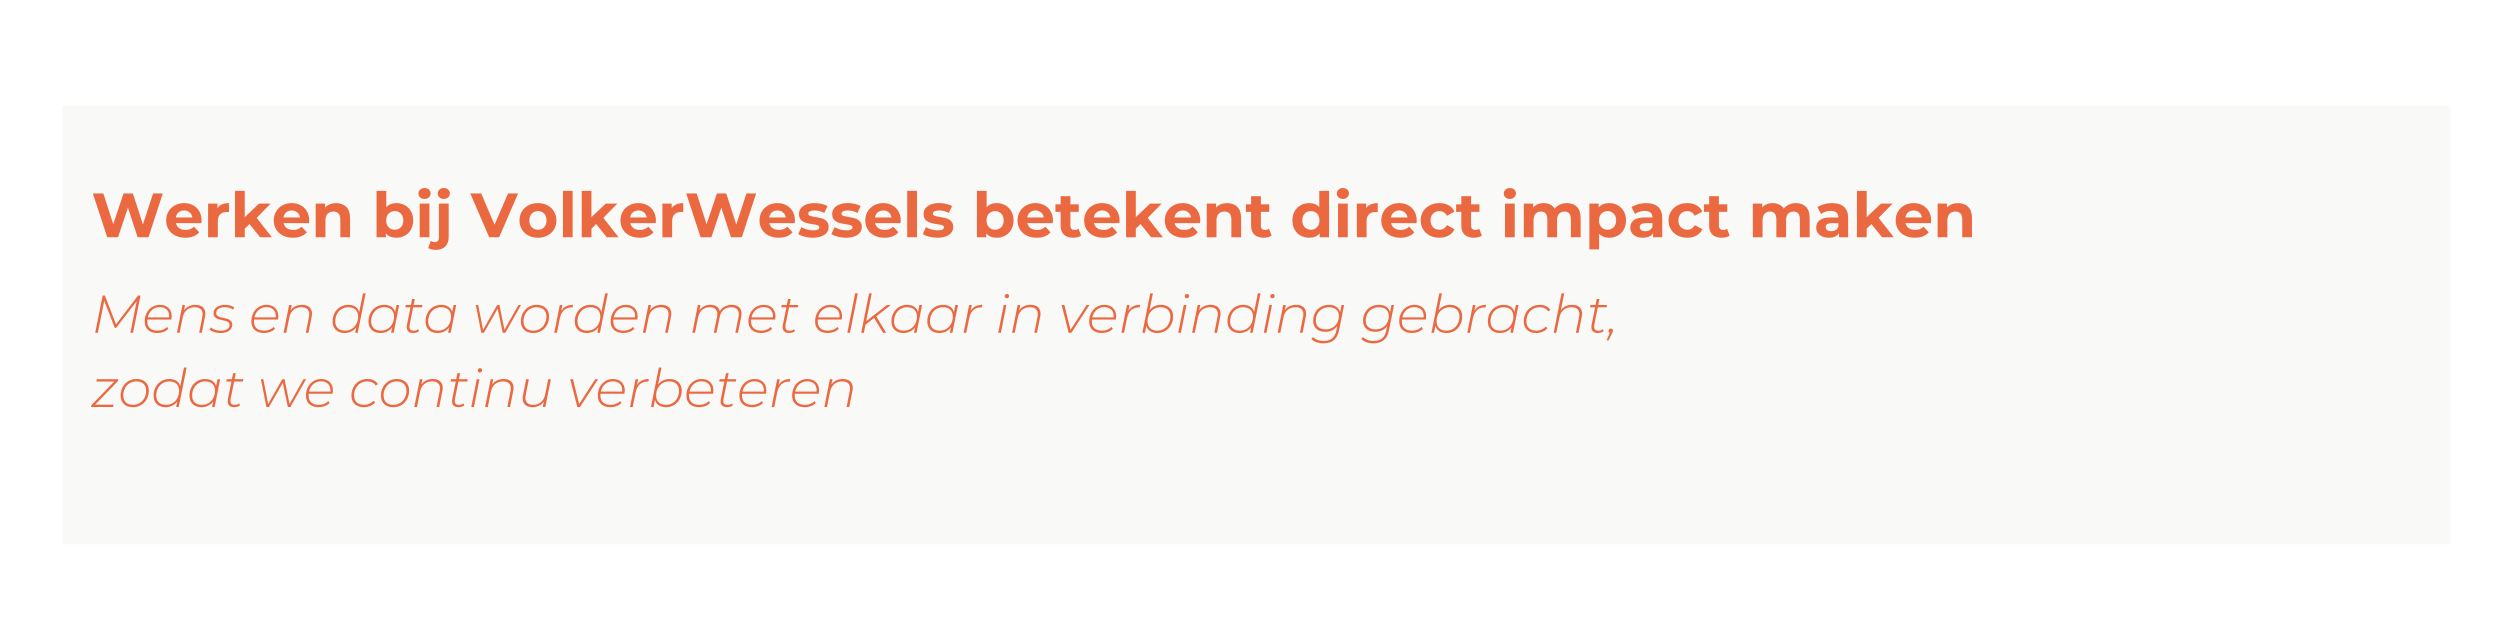 <svg xmlns="http://www.w3.org/2000/svg" xmlns:xlink="http://www.w3.org/1999/xlink" width="1584" zoomAndPan="magnify" viewBox="0 0 1188 297" height="396" preserveAspectRatio="xMidYMid meet" version="1.2"><defs><clipPath id="e5f0041c88"><path d="M 29.699 50.176 L 1164.484 50.176 L 1164.484 258.707 L 29.699 258.707 Z M 29.699 50.176 "/></clipPath></defs><g id="93ab4fd3b4"><rect x="0" width="1188" y="0" height="297" style="fill:#ffffff;fill-opacity:1;stroke:none;"/><rect x="0" width="1188" y="0" height="297" style="fill:#ffffff;fill-opacity:1;stroke:none;"/><g clip-rule="nonzero" clip-path="url(#e5f0041c88)"><path style=" stroke:none;fill-rule:nonzero;fill:#f9f9f8;fill-opacity:1;" d="M 29.699 50.176 L 1164.406 50.176 L 1164.406 258.707 L 29.699 258.707 Z M 29.699 50.176 "/></g><g style="fill:#eb6941;fill-opacity:1;"><g transform="translate(43.469, 158.152)"><path style="stroke:none" d="M 23.281 -17.703 L 19.75 0 L 18.484 0 L 21.484 -15.047 L 11.703 -2.344 L 11.078 -2.344 L 6.062 -15.219 L 3.031 0 L 1.766 0 L 5.312 -17.703 L 6.375 -17.703 L 11.656 -4.016 L 22.141 -17.703 Z M 23.281 -17.703 "/></g></g><g style="fill:#eb6941;fill-opacity:1;"><g transform="translate(67.623, 158.152)"><path style="stroke:none" d="M 2.422 -6.312 C 2.391 -5.945 2.375 -5.672 2.375 -5.484 C 2.375 -4.055 2.785 -2.957 3.609 -2.188 C 4.441 -1.414 5.656 -1.031 7.25 -1.031 C 8.176 -1.031 9.031 -1.188 9.812 -1.5 C 10.602 -1.812 11.258 -2.25 11.781 -2.812 L 12.359 -1.922 C 11.773 -1.273 11.02 -0.773 10.094 -0.422 C 9.176 -0.078 8.195 0.094 7.156 0.094 C 5.281 0.094 3.805 -0.391 2.734 -1.359 C 1.672 -2.336 1.141 -3.695 1.141 -5.438 C 1.141 -6.914 1.453 -8.254 2.078 -9.453 C 2.703 -10.648 3.562 -11.586 4.656 -12.266 C 5.75 -12.953 6.977 -13.297 8.344 -13.297 C 10.062 -13.297 11.426 -12.805 12.438 -11.828 C 13.445 -10.848 13.953 -9.5 13.953 -7.781 C 13.953 -7.383 13.898 -6.895 13.797 -6.312 Z M 8.312 -12.203 C 6.883 -12.203 5.648 -11.754 4.609 -10.859 C 3.578 -9.973 2.898 -8.789 2.578 -7.312 L 12.734 -7.312 C 12.754 -7.457 12.766 -7.676 12.766 -7.969 C 12.766 -9.289 12.359 -10.328 11.547 -11.078 C 10.742 -11.828 9.664 -12.203 8.312 -12.203 Z M 8.312 -12.203 "/></g></g><g style="fill:#eb6941;fill-opacity:1;"><g transform="translate(82.732, 158.152)"><path style="stroke:none" d="M 10.156 -13.297 C 11.656 -13.297 12.812 -12.922 13.625 -12.172 C 14.438 -11.422 14.844 -10.391 14.844 -9.078 C 14.844 -8.617 14.789 -8.141 14.688 -7.641 L 13.172 0 L 11.906 0 L 13.422 -7.641 C 13.504 -8.023 13.547 -8.445 13.547 -8.906 C 13.547 -9.945 13.227 -10.75 12.594 -11.312 C 11.969 -11.875 11.047 -12.156 9.828 -12.156 C 8.316 -12.156 7.055 -11.727 6.047 -10.875 C 5.035 -10.031 4.367 -8.801 4.047 -7.188 L 2.609 0 L 1.344 0 L 3.969 -13.203 L 5.203 -13.203 L 4.703 -10.688 C 5.328 -11.57 6.102 -12.227 7.031 -12.656 C 7.969 -13.082 9.008 -13.297 10.156 -13.297 Z M 10.156 -13.297 "/></g></g><g style="fill:#eb6941;fill-opacity:1;"><g transform="translate(99.736, 158.152)"><path style="stroke:none" d="M 4.953 0.094 C 3.922 0.094 2.938 -0.055 2 -0.359 C 1.07 -0.672 0.348 -1.07 -0.172 -1.562 L 0.5 -2.547 C 0.988 -2.078 1.641 -1.703 2.453 -1.422 C 3.273 -1.148 4.145 -1.016 5.062 -1.016 C 6.426 -1.016 7.484 -1.254 8.234 -1.734 C 8.984 -2.211 9.359 -2.879 9.359 -3.734 C 9.359 -4.223 9.203 -4.609 8.891 -4.891 C 8.586 -5.18 8.219 -5.398 7.781 -5.547 C 7.344 -5.691 6.738 -5.848 5.969 -6.016 C 5.051 -6.203 4.312 -6.395 3.75 -6.594 C 3.188 -6.801 2.711 -7.117 2.328 -7.547 C 1.941 -7.973 1.75 -8.555 1.75 -9.297 C 1.75 -10.516 2.25 -11.484 3.25 -12.203 C 4.25 -12.93 5.582 -13.297 7.25 -13.297 C 8.094 -13.297 8.91 -13.18 9.703 -12.953 C 10.492 -12.723 11.129 -12.41 11.609 -12.016 L 11.016 -11.016 C 10.535 -11.41 9.953 -11.703 9.266 -11.891 C 8.578 -12.086 7.875 -12.188 7.156 -12.188 C 5.875 -12.188 4.859 -11.93 4.109 -11.422 C 3.359 -10.922 2.984 -10.258 2.984 -9.438 C 2.984 -8.926 3.133 -8.52 3.438 -8.219 C 3.738 -7.926 4.117 -7.703 4.578 -7.547 C 5.047 -7.398 5.672 -7.242 6.453 -7.078 C 7.359 -6.891 8.082 -6.695 8.625 -6.5 C 9.176 -6.312 9.645 -6.004 10.031 -5.578 C 10.426 -5.16 10.625 -4.594 10.625 -3.875 C 10.625 -2.633 10.109 -1.66 9.078 -0.953 C 8.047 -0.254 6.672 0.094 4.953 0.094 Z M 4.953 0.094 "/></g></g><g style="fill:#eb6941;fill-opacity:1;"><g transform="translate(111.813, 158.152)"><path style="stroke:none" d=""/></g></g><g style="fill:#eb6941;fill-opacity:1;"><g transform="translate(118.306, 158.152)"><path style="stroke:none" d="M 2.422 -6.312 C 2.391 -5.945 2.375 -5.672 2.375 -5.484 C 2.375 -4.055 2.785 -2.957 3.609 -2.188 C 4.441 -1.414 5.656 -1.031 7.25 -1.031 C 8.176 -1.031 9.031 -1.188 9.812 -1.5 C 10.602 -1.812 11.258 -2.25 11.781 -2.812 L 12.359 -1.922 C 11.773 -1.273 11.02 -0.773 10.094 -0.422 C 9.176 -0.078 8.195 0.094 7.156 0.094 C 5.281 0.094 3.805 -0.391 2.734 -1.359 C 1.672 -2.336 1.141 -3.695 1.141 -5.438 C 1.141 -6.914 1.453 -8.254 2.078 -9.453 C 2.703 -10.648 3.562 -11.586 4.656 -12.266 C 5.75 -12.953 6.977 -13.297 8.344 -13.297 C 10.062 -13.297 11.426 -12.805 12.438 -11.828 C 13.445 -10.848 13.953 -9.5 13.953 -7.781 C 13.953 -7.383 13.898 -6.895 13.797 -6.312 Z M 8.312 -12.203 C 6.883 -12.203 5.648 -11.754 4.609 -10.859 C 3.578 -9.973 2.898 -8.789 2.578 -7.312 L 12.734 -7.312 C 12.754 -7.457 12.766 -7.676 12.766 -7.969 C 12.766 -9.289 12.359 -10.328 11.547 -11.078 C 10.742 -11.828 9.664 -12.203 8.312 -12.203 Z M 8.312 -12.203 "/></g></g><g style="fill:#eb6941;fill-opacity:1;"><g transform="translate(133.415, 158.152)"><path style="stroke:none" d="M 10.156 -13.297 C 11.656 -13.297 12.812 -12.922 13.625 -12.172 C 14.438 -11.422 14.844 -10.391 14.844 -9.078 C 14.844 -8.617 14.789 -8.141 14.688 -7.641 L 13.172 0 L 11.906 0 L 13.422 -7.641 C 13.504 -8.023 13.547 -8.445 13.547 -8.906 C 13.547 -9.945 13.227 -10.75 12.594 -11.312 C 11.969 -11.875 11.047 -12.156 9.828 -12.156 C 8.316 -12.156 7.055 -11.727 6.047 -10.875 C 5.035 -10.031 4.367 -8.801 4.047 -7.188 L 2.609 0 L 1.344 0 L 3.969 -13.203 L 5.203 -13.203 L 4.703 -10.688 C 5.328 -11.57 6.102 -12.227 7.031 -12.656 C 7.969 -13.082 9.008 -13.297 10.156 -13.297 Z M 10.156 -13.297 "/></g></g><g style="fill:#eb6941;fill-opacity:1;"><g transform="translate(150.419, 158.152)"><path style="stroke:none" d=""/></g></g><g style="fill:#eb6941;fill-opacity:1;"><g transform="translate(156.912, 158.152)"><path style="stroke:none" d="M 16.844 -18.766 L 13.094 0 L 11.875 0 L 12.391 -2.578 C 11.742 -1.734 10.945 -1.078 10 -0.609 C 9.051 -0.141 7.992 0.094 6.828 0.094 C 5.109 0.094 3.727 -0.395 2.688 -1.375 C 1.656 -2.363 1.141 -3.703 1.141 -5.391 C 1.141 -6.891 1.457 -8.238 2.094 -9.438 C 2.738 -10.645 3.629 -11.586 4.766 -12.266 C 5.898 -12.953 7.176 -13.297 8.594 -13.297 C 9.957 -13.297 11.086 -13 11.984 -12.406 C 12.879 -11.82 13.484 -10.984 13.797 -9.891 L 15.578 -18.766 Z M 7.078 -1.031 C 8.254 -1.031 9.312 -1.316 10.25 -1.891 C 11.188 -2.461 11.922 -3.258 12.453 -4.281 C 12.992 -5.301 13.266 -6.453 13.266 -7.734 C 13.266 -9.129 12.859 -10.211 12.047 -10.984 C 11.234 -11.766 10.082 -12.156 8.594 -12.156 C 7.414 -12.156 6.359 -11.863 5.422 -11.281 C 4.484 -10.707 3.742 -9.91 3.203 -8.891 C 2.672 -7.867 2.406 -6.723 2.406 -5.453 C 2.406 -4.055 2.812 -2.969 3.625 -2.188 C 4.445 -1.414 5.598 -1.031 7.078 -1.031 Z M 7.078 -1.031 "/></g></g><g style="fill:#eb6941;fill-opacity:1;"><g transform="translate(173.967, 158.152)"><path style="stroke:none" d="M 15.719 -13.203 L 13.094 0 L 11.875 0 L 12.391 -2.578 C 11.742 -1.734 10.945 -1.078 10 -0.609 C 9.051 -0.141 7.992 0.094 6.828 0.094 C 5.109 0.094 3.727 -0.395 2.688 -1.375 C 1.656 -2.363 1.141 -3.703 1.141 -5.391 C 1.141 -6.891 1.457 -8.238 2.094 -9.438 C 2.738 -10.645 3.629 -11.586 4.766 -12.266 C 5.898 -12.953 7.176 -13.297 8.594 -13.297 C 9.957 -13.297 11.086 -13 11.984 -12.406 C 12.879 -11.82 13.484 -10.988 13.797 -9.906 L 14.453 -13.203 Z M 7.078 -1.031 C 8.254 -1.031 9.312 -1.316 10.25 -1.891 C 11.188 -2.461 11.922 -3.258 12.453 -4.281 C 12.992 -5.301 13.266 -6.453 13.266 -7.734 C 13.266 -9.129 12.859 -10.211 12.047 -10.984 C 11.234 -11.766 10.082 -12.156 8.594 -12.156 C 7.414 -12.156 6.359 -11.863 5.422 -11.281 C 4.484 -10.707 3.742 -9.91 3.203 -8.891 C 2.672 -7.867 2.406 -6.723 2.406 -5.453 C 2.406 -4.055 2.812 -2.969 3.625 -2.188 C 4.445 -1.414 5.598 -1.031 7.078 -1.031 Z M 7.078 -1.031 "/></g></g><g style="fill:#eb6941;fill-opacity:1;"><g transform="translate(191.021, 158.152)"><path style="stroke:none" d="M 3.641 -3.812 C 3.578 -3.5 3.547 -3.188 3.547 -2.875 C 3.547 -1.613 4.219 -0.984 5.562 -0.984 C 6.375 -0.984 7.086 -1.227 7.703 -1.719 L 8.094 -0.781 C 7.363 -0.195 6.422 0.094 5.266 0.094 C 4.316 0.094 3.578 -0.148 3.047 -0.641 C 2.516 -1.141 2.25 -1.828 2.25 -2.703 C 2.25 -3.055 2.281 -3.395 2.344 -3.719 L 4.047 -12.109 L 1.594 -12.109 L 1.797 -13.203 L 4.25 -13.203 L 4.828 -16.078 L 6.094 -16.078 L 5.516 -13.203 L 9.703 -13.203 L 9.5 -12.109 L 5.312 -12.109 Z M 3.641 -3.812 "/></g></g><g style="fill:#eb6941;fill-opacity:1;"><g transform="translate(201.077, 158.152)"><path style="stroke:none" d="M 15.719 -13.203 L 13.094 0 L 11.875 0 L 12.391 -2.578 C 11.742 -1.734 10.945 -1.078 10 -0.609 C 9.051 -0.141 7.992 0.094 6.828 0.094 C 5.109 0.094 3.727 -0.395 2.688 -1.375 C 1.656 -2.363 1.141 -3.703 1.141 -5.391 C 1.141 -6.891 1.457 -8.238 2.094 -9.438 C 2.738 -10.645 3.629 -11.586 4.766 -12.266 C 5.898 -12.953 7.176 -13.297 8.594 -13.297 C 9.957 -13.297 11.086 -13 11.984 -12.406 C 12.879 -11.82 13.484 -10.988 13.797 -9.906 L 14.453 -13.203 Z M 7.078 -1.031 C 8.254 -1.031 9.312 -1.316 10.25 -1.891 C 11.188 -2.461 11.922 -3.258 12.453 -4.281 C 12.992 -5.301 13.266 -6.453 13.266 -7.734 C 13.266 -9.129 12.859 -10.211 12.047 -10.984 C 11.234 -11.766 10.082 -12.156 8.594 -12.156 C 7.414 -12.156 6.359 -11.863 5.422 -11.281 C 4.484 -10.707 3.742 -9.91 3.203 -8.891 C 2.672 -7.867 2.406 -6.723 2.406 -5.453 C 2.406 -4.055 2.812 -2.969 3.625 -2.188 C 4.445 -1.414 5.598 -1.031 7.078 -1.031 Z M 7.078 -1.031 "/></g></g><g style="fill:#eb6941;fill-opacity:1;"><g transform="translate(218.131, 158.152)"><path style="stroke:none" d=""/></g></g><g style="fill:#eb6941;fill-opacity:1;"><g transform="translate(224.624, 158.152)"><path style="stroke:none" d="M 22.953 -13.203 L 15.5 0 L 14.281 0 L 11.875 -11.484 L 5.312 0 L 4.094 0 L 1.469 -13.203 L 2.625 -13.203 L 4.938 -1.422 L 11.625 -13.203 L 12.719 -13.203 L 15.094 -1.438 L 21.719 -13.203 Z M 22.953 -13.203 "/></g></g><g style="fill:#eb6941;fill-opacity:1;"><g transform="translate(246.378, 158.152)"><path style="stroke:none" d="M 6.984 0.094 C 5.191 0.094 3.77 -0.398 2.719 -1.391 C 1.664 -2.379 1.141 -3.711 1.141 -5.391 C 1.141 -6.891 1.461 -8.234 2.109 -9.422 C 2.754 -10.617 3.648 -11.562 4.797 -12.25 C 5.941 -12.945 7.242 -13.297 8.703 -13.297 C 10.484 -13.297 11.898 -12.801 12.953 -11.812 C 14.004 -10.832 14.531 -9.5 14.531 -7.812 C 14.531 -6.312 14.207 -4.957 13.562 -3.75 C 12.914 -2.551 12.02 -1.609 10.875 -0.922 C 9.727 -0.242 8.43 0.094 6.984 0.094 Z M 7.078 -1.031 C 8.254 -1.031 9.312 -1.316 10.25 -1.891 C 11.188 -2.461 11.922 -3.258 12.453 -4.281 C 12.992 -5.301 13.266 -6.453 13.266 -7.734 C 13.266 -9.129 12.859 -10.211 12.047 -10.984 C 11.234 -11.766 10.082 -12.156 8.594 -12.156 C 7.414 -12.156 6.359 -11.863 5.422 -11.281 C 4.484 -10.707 3.742 -9.91 3.203 -8.891 C 2.672 -7.867 2.406 -6.723 2.406 -5.453 C 2.406 -4.055 2.812 -2.969 3.625 -2.188 C 4.445 -1.414 5.598 -1.031 7.078 -1.031 Z M 7.078 -1.031 "/></g></g><g style="fill:#eb6941;fill-opacity:1;"><g transform="translate(262.043, 158.152)"><path style="stroke:none" d="M 4.656 -10.422 C 5.238 -11.379 5.988 -12.098 6.906 -12.578 C 7.832 -13.055 8.953 -13.297 10.266 -13.297 L 10.031 -12.062 L 9.625 -12.078 C 8.125 -12.078 6.895 -11.629 5.938 -10.734 C 4.977 -9.848 4.32 -8.531 3.969 -6.781 L 2.609 0 L 1.344 0 L 3.969 -13.203 L 5.203 -13.203 Z M 4.656 -10.422 "/></g></g><g style="fill:#eb6941;fill-opacity:1;"><g transform="translate(271.997, 158.152)"><path style="stroke:none" d="M 16.844 -18.766 L 13.094 0 L 11.875 0 L 12.391 -2.578 C 11.742 -1.734 10.945 -1.078 10 -0.609 C 9.051 -0.141 7.992 0.094 6.828 0.094 C 5.109 0.094 3.727 -0.395 2.688 -1.375 C 1.656 -2.363 1.141 -3.703 1.141 -5.391 C 1.141 -6.891 1.457 -8.238 2.094 -9.438 C 2.738 -10.645 3.629 -11.586 4.766 -12.266 C 5.898 -12.953 7.176 -13.297 8.594 -13.297 C 9.957 -13.297 11.086 -13 11.984 -12.406 C 12.879 -11.82 13.484 -10.984 13.797 -9.891 L 15.578 -18.766 Z M 7.078 -1.031 C 8.254 -1.031 9.312 -1.316 10.25 -1.891 C 11.188 -2.461 11.922 -3.258 12.453 -4.281 C 12.992 -5.301 13.266 -6.453 13.266 -7.734 C 13.266 -9.129 12.859 -10.211 12.047 -10.984 C 11.234 -11.766 10.082 -12.156 8.594 -12.156 C 7.414 -12.156 6.359 -11.863 5.422 -11.281 C 4.484 -10.707 3.742 -9.91 3.203 -8.891 C 2.672 -7.867 2.406 -6.723 2.406 -5.453 C 2.406 -4.055 2.812 -2.969 3.625 -2.188 C 4.445 -1.414 5.598 -1.031 7.078 -1.031 Z M 7.078 -1.031 "/></g></g><g style="fill:#eb6941;fill-opacity:1;"><g transform="translate(289.052, 158.152)"><path style="stroke:none" d="M 2.422 -6.312 C 2.391 -5.945 2.375 -5.672 2.375 -5.484 C 2.375 -4.055 2.785 -2.957 3.609 -2.188 C 4.441 -1.414 5.656 -1.031 7.25 -1.031 C 8.176 -1.031 9.031 -1.188 9.812 -1.5 C 10.602 -1.812 11.258 -2.25 11.781 -2.812 L 12.359 -1.922 C 11.773 -1.273 11.02 -0.773 10.094 -0.422 C 9.176 -0.078 8.195 0.094 7.156 0.094 C 5.281 0.094 3.805 -0.391 2.734 -1.359 C 1.672 -2.336 1.141 -3.695 1.141 -5.438 C 1.141 -6.914 1.453 -8.254 2.078 -9.453 C 2.703 -10.648 3.562 -11.586 4.656 -12.266 C 5.75 -12.953 6.977 -13.297 8.344 -13.297 C 10.062 -13.297 11.426 -12.805 12.438 -11.828 C 13.445 -10.848 13.953 -9.5 13.953 -7.781 C 13.953 -7.383 13.898 -6.895 13.797 -6.312 Z M 8.312 -12.203 C 6.883 -12.203 5.648 -11.754 4.609 -10.859 C 3.578 -9.973 2.898 -8.789 2.578 -7.312 L 12.734 -7.312 C 12.754 -7.457 12.766 -7.676 12.766 -7.969 C 12.766 -9.289 12.359 -10.328 11.547 -11.078 C 10.742 -11.828 9.664 -12.203 8.312 -12.203 Z M 8.312 -12.203 "/></g></g><g style="fill:#eb6941;fill-opacity:1;"><g transform="translate(304.161, 158.152)"><path style="stroke:none" d="M 10.156 -13.297 C 11.656 -13.297 12.812 -12.922 13.625 -12.172 C 14.438 -11.422 14.844 -10.391 14.844 -9.078 C 14.844 -8.617 14.789 -8.141 14.688 -7.641 L 13.172 0 L 11.906 0 L 13.422 -7.641 C 13.504 -8.023 13.547 -8.445 13.547 -8.906 C 13.547 -9.945 13.227 -10.75 12.594 -11.312 C 11.969 -11.875 11.047 -12.156 9.828 -12.156 C 8.316 -12.156 7.055 -11.727 6.047 -10.875 C 5.035 -10.031 4.367 -8.801 4.047 -7.188 L 2.609 0 L 1.344 0 L 3.969 -13.203 L 5.203 -13.203 L 4.703 -10.688 C 5.328 -11.57 6.102 -12.227 7.031 -12.656 C 7.969 -13.082 9.008 -13.297 10.156 -13.297 Z M 10.156 -13.297 "/></g></g><g style="fill:#eb6941;fill-opacity:1;"><g transform="translate(321.165, 158.152)"><path style="stroke:none" d=""/></g></g><g style="fill:#eb6941;fill-opacity:1;"><g transform="translate(327.658, 158.152)"><path style="stroke:none" d="M 20.125 -13.297 C 21.602 -13.297 22.738 -12.926 23.531 -12.188 C 24.32 -11.457 24.719 -10.438 24.719 -9.125 C 24.719 -8.664 24.672 -8.172 24.578 -7.641 L 23.031 0 L 21.766 0 L 23.312 -7.641 C 23.395 -8.023 23.438 -8.453 23.438 -8.922 C 23.438 -9.953 23.129 -10.75 22.516 -11.312 C 21.91 -11.875 21.031 -12.156 19.875 -12.156 C 18.426 -12.156 17.219 -11.754 16.25 -10.953 C 15.281 -10.16 14.641 -9.004 14.328 -7.484 L 12.812 0 L 11.547 0 L 13.094 -7.641 C 13.176 -8.023 13.219 -8.453 13.219 -8.922 C 13.219 -9.953 12.914 -10.75 12.312 -11.312 C 11.707 -11.875 10.82 -12.156 9.656 -12.156 C 8.188 -12.156 6.961 -11.727 5.984 -10.875 C 5.016 -10.031 4.367 -8.801 4.047 -7.188 L 2.609 0 L 1.344 0 L 3.969 -13.203 L 5.203 -13.203 L 4.703 -10.719 C 5.328 -11.594 6.082 -12.238 6.969 -12.656 C 7.863 -13.082 8.867 -13.297 9.984 -13.297 C 11.203 -13.297 12.18 -13.035 12.922 -12.516 C 13.66 -12.004 14.148 -11.281 14.391 -10.344 C 15.047 -11.32 15.859 -12.055 16.828 -12.547 C 17.805 -13.047 18.906 -13.297 20.125 -13.297 Z M 20.125 -13.297 "/></g></g><g style="fill:#eb6941;fill-opacity:1;"><g transform="translate(354.541, 158.152)"><path style="stroke:none" d="M 2.422 -6.312 C 2.391 -5.945 2.375 -5.672 2.375 -5.484 C 2.375 -4.055 2.785 -2.957 3.609 -2.188 C 4.441 -1.414 5.656 -1.031 7.25 -1.031 C 8.176 -1.031 9.031 -1.188 9.812 -1.5 C 10.602 -1.812 11.258 -2.25 11.781 -2.812 L 12.359 -1.922 C 11.773 -1.273 11.02 -0.773 10.094 -0.422 C 9.176 -0.078 8.195 0.094 7.156 0.094 C 5.281 0.094 3.805 -0.391 2.734 -1.359 C 1.672 -2.336 1.141 -3.695 1.141 -5.438 C 1.141 -6.914 1.453 -8.254 2.078 -9.453 C 2.703 -10.648 3.562 -11.586 4.656 -12.266 C 5.75 -12.953 6.977 -13.297 8.344 -13.297 C 10.062 -13.297 11.426 -12.805 12.438 -11.828 C 13.445 -10.848 13.953 -9.5 13.953 -7.781 C 13.953 -7.383 13.898 -6.895 13.797 -6.312 Z M 8.312 -12.203 C 6.883 -12.203 5.648 -11.754 4.609 -10.859 C 3.578 -9.973 2.898 -8.789 2.578 -7.312 L 12.734 -7.312 C 12.754 -7.457 12.766 -7.676 12.766 -7.969 C 12.766 -9.289 12.359 -10.328 11.547 -11.078 C 10.742 -11.828 9.664 -12.203 8.312 -12.203 Z M 8.312 -12.203 "/></g></g><g style="fill:#eb6941;fill-opacity:1;"><g transform="translate(369.649, 158.152)"><path style="stroke:none" d="M 3.641 -3.812 C 3.578 -3.5 3.547 -3.188 3.547 -2.875 C 3.547 -1.613 4.219 -0.984 5.562 -0.984 C 6.375 -0.984 7.086 -1.227 7.703 -1.719 L 8.094 -0.781 C 7.363 -0.195 6.422 0.094 5.266 0.094 C 4.316 0.094 3.578 -0.148 3.047 -0.641 C 2.516 -1.141 2.25 -1.828 2.25 -2.703 C 2.25 -3.055 2.281 -3.395 2.344 -3.719 L 4.047 -12.109 L 1.594 -12.109 L 1.797 -13.203 L 4.25 -13.203 L 4.828 -16.078 L 6.094 -16.078 L 5.516 -13.203 L 9.703 -13.203 L 9.5 -12.109 L 5.312 -12.109 Z M 3.641 -3.812 "/></g></g><g style="fill:#eb6941;fill-opacity:1;"><g transform="translate(379.705, 158.152)"><path style="stroke:none" d=""/></g></g><g style="fill:#eb6941;fill-opacity:1;"><g transform="translate(386.198, 158.152)"><path style="stroke:none" d="M 2.422 -6.312 C 2.391 -5.945 2.375 -5.672 2.375 -5.484 C 2.375 -4.055 2.785 -2.957 3.609 -2.188 C 4.441 -1.414 5.656 -1.031 7.25 -1.031 C 8.176 -1.031 9.031 -1.188 9.812 -1.5 C 10.602 -1.812 11.258 -2.25 11.781 -2.812 L 12.359 -1.922 C 11.773 -1.273 11.02 -0.773 10.094 -0.422 C 9.176 -0.078 8.195 0.094 7.156 0.094 C 5.281 0.094 3.805 -0.391 2.734 -1.359 C 1.672 -2.336 1.141 -3.695 1.141 -5.438 C 1.141 -6.914 1.453 -8.254 2.078 -9.453 C 2.703 -10.648 3.562 -11.586 4.656 -12.266 C 5.75 -12.953 6.977 -13.297 8.344 -13.297 C 10.062 -13.297 11.426 -12.805 12.438 -11.828 C 13.445 -10.848 13.953 -9.5 13.953 -7.781 C 13.953 -7.383 13.898 -6.895 13.797 -6.312 Z M 8.312 -12.203 C 6.883 -12.203 5.648 -11.754 4.609 -10.859 C 3.578 -9.973 2.898 -8.789 2.578 -7.312 L 12.734 -7.312 C 12.754 -7.457 12.766 -7.676 12.766 -7.969 C 12.766 -9.289 12.359 -10.328 11.547 -11.078 C 10.742 -11.828 9.664 -12.203 8.312 -12.203 Z M 8.312 -12.203 "/></g></g><g style="fill:#eb6941;fill-opacity:1;"><g transform="translate(401.307, 158.152)"><path style="stroke:none" d="M 5.078 -18.766 L 6.344 -18.766 L 2.609 0 L 1.344 0 Z M 5.078 -18.766 "/></g></g><g style="fill:#eb6941;fill-opacity:1;"><g transform="translate(407.902, 158.152)"><path style="stroke:none" d="M 8.469 -7.812 L 13.219 0 L 11.75 0 L 7.484 -7.047 L 3.391 -3.891 L 2.609 0 L 1.344 0 L 5.078 -18.766 L 6.344 -18.766 L 3.719 -5.531 L 13.547 -13.203 L 15.391 -13.203 Z M 8.469 -7.812 "/></g></g><g style="fill:#eb6941;fill-opacity:1;"><g transform="translate(422.455, 158.152)"><path style="stroke:none" d="M 15.719 -13.203 L 13.094 0 L 11.875 0 L 12.391 -2.578 C 11.742 -1.734 10.945 -1.078 10 -0.609 C 9.051 -0.141 7.992 0.094 6.828 0.094 C 5.109 0.094 3.727 -0.395 2.688 -1.375 C 1.656 -2.363 1.141 -3.703 1.141 -5.391 C 1.141 -6.891 1.457 -8.238 2.094 -9.438 C 2.738 -10.645 3.629 -11.586 4.766 -12.266 C 5.898 -12.953 7.176 -13.297 8.594 -13.297 C 9.957 -13.297 11.086 -13 11.984 -12.406 C 12.879 -11.82 13.484 -10.988 13.797 -9.906 L 14.453 -13.203 Z M 7.078 -1.031 C 8.254 -1.031 9.312 -1.316 10.25 -1.891 C 11.188 -2.461 11.922 -3.258 12.453 -4.281 C 12.992 -5.301 13.266 -6.453 13.266 -7.734 C 13.266 -9.129 12.859 -10.211 12.047 -10.984 C 11.234 -11.766 10.082 -12.156 8.594 -12.156 C 7.414 -12.156 6.359 -11.863 5.422 -11.281 C 4.484 -10.707 3.742 -9.91 3.203 -8.891 C 2.672 -7.867 2.406 -6.723 2.406 -5.453 C 2.406 -4.055 2.812 -2.969 3.625 -2.188 C 4.445 -1.414 5.598 -1.031 7.078 -1.031 Z M 7.078 -1.031 "/></g></g><g style="fill:#eb6941;fill-opacity:1;"><g transform="translate(439.509, 158.152)"><path style="stroke:none" d="M 15.719 -13.203 L 13.094 0 L 11.875 0 L 12.391 -2.578 C 11.742 -1.734 10.945 -1.078 10 -0.609 C 9.051 -0.141 7.992 0.094 6.828 0.094 C 5.109 0.094 3.727 -0.395 2.688 -1.375 C 1.656 -2.363 1.141 -3.703 1.141 -5.391 C 1.141 -6.891 1.457 -8.238 2.094 -9.438 C 2.738 -10.645 3.629 -11.586 4.766 -12.266 C 5.898 -12.953 7.176 -13.297 8.594 -13.297 C 9.957 -13.297 11.086 -13 11.984 -12.406 C 12.879 -11.82 13.484 -10.988 13.797 -9.906 L 14.453 -13.203 Z M 7.078 -1.031 C 8.254 -1.031 9.312 -1.316 10.25 -1.891 C 11.188 -2.461 11.922 -3.258 12.453 -4.281 C 12.992 -5.301 13.266 -6.453 13.266 -7.734 C 13.266 -9.129 12.859 -10.211 12.047 -10.984 C 11.234 -11.766 10.082 -12.156 8.594 -12.156 C 7.414 -12.156 6.359 -11.863 5.422 -11.281 C 4.484 -10.707 3.742 -9.91 3.203 -8.891 C 2.672 -7.867 2.406 -6.723 2.406 -5.453 C 2.406 -4.055 2.812 -2.969 3.625 -2.188 C 4.445 -1.414 5.598 -1.031 7.078 -1.031 Z M 7.078 -1.031 "/></g></g><g style="fill:#eb6941;fill-opacity:1;"><g transform="translate(456.563, 158.152)"><path style="stroke:none" d="M 4.656 -10.422 C 5.238 -11.379 5.988 -12.098 6.906 -12.578 C 7.832 -13.055 8.953 -13.297 10.266 -13.297 L 10.031 -12.062 L 9.625 -12.078 C 8.125 -12.078 6.895 -11.629 5.938 -10.734 C 4.977 -9.848 4.32 -8.531 3.969 -6.781 L 2.609 0 L 1.344 0 L 3.969 -13.203 L 5.203 -13.203 Z M 4.656 -10.422 "/></g></g><g style="fill:#eb6941;fill-opacity:1;"><g transform="translate(466.518, 158.152)"><path style="stroke:none" d=""/></g></g><g style="fill:#eb6941;fill-opacity:1;"><g transform="translate(473.011, 158.152)"><path style="stroke:none" d="M 3.969 -13.203 L 5.234 -13.203 L 2.609 0 L 1.344 0 Z M 5.375 -16.406 C 5.102 -16.406 4.875 -16.5 4.688 -16.688 C 4.508 -16.875 4.422 -17.094 4.422 -17.344 C 4.422 -17.645 4.523 -17.906 4.734 -18.125 C 4.941 -18.344 5.207 -18.453 5.531 -18.453 C 5.801 -18.453 6.031 -18.359 6.219 -18.172 C 6.414 -17.992 6.516 -17.773 6.516 -17.516 C 6.516 -17.203 6.406 -16.938 6.188 -16.719 C 5.969 -16.508 5.695 -16.406 5.375 -16.406 Z M 5.375 -16.406 "/></g></g><g style="fill:#eb6941;fill-opacity:1;"><g transform="translate(479.606, 158.152)"><path style="stroke:none" d="M 10.156 -13.297 C 11.656 -13.297 12.812 -12.922 13.625 -12.172 C 14.438 -11.422 14.844 -10.391 14.844 -9.078 C 14.844 -8.617 14.789 -8.141 14.688 -7.641 L 13.172 0 L 11.906 0 L 13.422 -7.641 C 13.504 -8.023 13.547 -8.445 13.547 -8.906 C 13.547 -9.945 13.227 -10.75 12.594 -11.312 C 11.969 -11.875 11.047 -12.156 9.828 -12.156 C 8.316 -12.156 7.055 -11.727 6.047 -10.875 C 5.035 -10.031 4.367 -8.801 4.047 -7.188 L 2.609 0 L 1.344 0 L 3.969 -13.203 L 5.203 -13.203 L 4.703 -10.688 C 5.328 -11.57 6.102 -12.227 7.031 -12.656 C 7.969 -13.082 9.008 -13.297 10.156 -13.297 Z M 10.156 -13.297 "/></g></g><g style="fill:#eb6941;fill-opacity:1;"><g transform="translate(496.61, 158.152)"><path style="stroke:none" d=""/></g></g><g style="fill:#eb6941;fill-opacity:1;"><g transform="translate(503.103, 158.152)"><path style="stroke:none" d="M 14.594 -13.203 L 6.016 0 L 4.734 0 L 1.391 -13.203 L 2.688 -13.203 L 5.609 -1.391 L 13.25 -13.203 Z M 14.594 -13.203 "/></g></g><g style="fill:#eb6941;fill-opacity:1;"><g transform="translate(516.443, 158.152)"><path style="stroke:none" d="M 2.422 -6.312 C 2.391 -5.945 2.375 -5.672 2.375 -5.484 C 2.375 -4.055 2.785 -2.957 3.609 -2.188 C 4.441 -1.414 5.656 -1.031 7.25 -1.031 C 8.176 -1.031 9.031 -1.188 9.812 -1.5 C 10.602 -1.812 11.258 -2.25 11.781 -2.812 L 12.359 -1.922 C 11.773 -1.273 11.02 -0.773 10.094 -0.422 C 9.176 -0.078 8.195 0.094 7.156 0.094 C 5.281 0.094 3.805 -0.391 2.734 -1.359 C 1.672 -2.336 1.141 -3.695 1.141 -5.438 C 1.141 -6.914 1.453 -8.254 2.078 -9.453 C 2.703 -10.648 3.562 -11.586 4.656 -12.266 C 5.75 -12.953 6.977 -13.297 8.344 -13.297 C 10.062 -13.297 11.426 -12.805 12.438 -11.828 C 13.445 -10.848 13.953 -9.5 13.953 -7.781 C 13.953 -7.383 13.898 -6.895 13.797 -6.312 Z M 8.312 -12.203 C 6.883 -12.203 5.648 -11.754 4.609 -10.859 C 3.578 -9.973 2.898 -8.789 2.578 -7.312 L 12.734 -7.312 C 12.754 -7.457 12.766 -7.676 12.766 -7.969 C 12.766 -9.289 12.359 -10.328 11.547 -11.078 C 10.742 -11.828 9.664 -12.203 8.312 -12.203 Z M 8.312 -12.203 "/></g></g><g style="fill:#eb6941;fill-opacity:1;"><g transform="translate(531.552, 158.152)"><path style="stroke:none" d="M 4.656 -10.422 C 5.238 -11.379 5.988 -12.098 6.906 -12.578 C 7.832 -13.055 8.953 -13.297 10.266 -13.297 L 10.031 -12.062 L 9.625 -12.078 C 8.125 -12.078 6.895 -11.629 5.938 -10.734 C 4.977 -9.848 4.32 -8.531 3.969 -6.781 L 2.609 0 L 1.344 0 L 3.969 -13.203 L 5.203 -13.203 Z M 4.656 -10.422 "/></g></g><g style="fill:#eb6941;fill-opacity:1;"><g transform="translate(541.507, 158.152)"><path style="stroke:none" d="M 10.234 -13.297 C 11.953 -13.297 13.332 -12.801 14.375 -11.812 C 15.426 -10.832 15.953 -9.5 15.953 -7.812 C 15.953 -6.312 15.625 -4.957 14.969 -3.75 C 14.32 -2.551 13.43 -1.609 12.297 -0.922 C 11.16 -0.242 9.883 0.094 8.469 0.094 C 7.082 0.094 5.941 -0.203 5.047 -0.797 C 4.16 -1.391 3.555 -2.242 3.234 -3.359 L 2.578 0 L 1.344 0 L 5.078 -18.766 L 6.344 -18.766 L 4.75 -10.719 C 5.395 -11.539 6.18 -12.176 7.109 -12.625 C 8.047 -13.07 9.086 -13.297 10.234 -13.297 Z M 8.5 -1.031 C 9.676 -1.031 10.734 -1.32 11.672 -1.906 C 12.609 -2.488 13.336 -3.285 13.859 -4.297 C 14.391 -5.305 14.656 -6.453 14.656 -7.734 C 14.656 -9.129 14.242 -10.211 13.422 -10.984 C 12.609 -11.766 11.461 -12.156 9.984 -12.156 C 8.805 -12.156 7.75 -11.867 6.812 -11.297 C 5.875 -10.723 5.133 -9.926 4.594 -8.906 C 4.062 -7.883 3.797 -6.734 3.797 -5.453 C 3.797 -4.055 4.207 -2.969 5.031 -2.188 C 5.852 -1.414 7.008 -1.031 8.5 -1.031 Z M 8.5 -1.031 "/></g></g><g style="fill:#eb6941;fill-opacity:1;"><g transform="translate(558.561, 158.152)"><path style="stroke:none" d="M 3.969 -13.203 L 5.234 -13.203 L 2.609 0 L 1.344 0 Z M 5.375 -16.406 C 5.102 -16.406 4.875 -16.5 4.688 -16.688 C 4.508 -16.875 4.422 -17.094 4.422 -17.344 C 4.422 -17.645 4.523 -17.906 4.734 -18.125 C 4.941 -18.344 5.207 -18.453 5.531 -18.453 C 5.801 -18.453 6.031 -18.359 6.219 -18.172 C 6.414 -17.992 6.516 -17.773 6.516 -17.516 C 6.516 -17.203 6.406 -16.938 6.188 -16.719 C 5.969 -16.508 5.695 -16.406 5.375 -16.406 Z M 5.375 -16.406 "/></g></g><g style="fill:#eb6941;fill-opacity:1;"><g transform="translate(565.155, 158.152)"><path style="stroke:none" d="M 10.156 -13.297 C 11.656 -13.297 12.812 -12.922 13.625 -12.172 C 14.438 -11.422 14.844 -10.391 14.844 -9.078 C 14.844 -8.617 14.789 -8.141 14.688 -7.641 L 13.172 0 L 11.906 0 L 13.422 -7.641 C 13.504 -8.023 13.547 -8.445 13.547 -8.906 C 13.547 -9.945 13.227 -10.75 12.594 -11.312 C 11.969 -11.875 11.047 -12.156 9.828 -12.156 C 8.316 -12.156 7.055 -11.727 6.047 -10.875 C 5.035 -10.031 4.367 -8.801 4.047 -7.188 L 2.609 0 L 1.344 0 L 3.969 -13.203 L 5.203 -13.203 L 4.703 -10.688 C 5.328 -11.57 6.102 -12.227 7.031 -12.656 C 7.969 -13.082 9.008 -13.297 10.156 -13.297 Z M 10.156 -13.297 "/></g></g><g style="fill:#eb6941;fill-opacity:1;"><g transform="translate(582.159, 158.152)"><path style="stroke:none" d="M 16.844 -18.766 L 13.094 0 L 11.875 0 L 12.391 -2.578 C 11.742 -1.734 10.945 -1.078 10 -0.609 C 9.051 -0.141 7.992 0.094 6.828 0.094 C 5.109 0.094 3.727 -0.395 2.688 -1.375 C 1.656 -2.363 1.141 -3.703 1.141 -5.391 C 1.141 -6.891 1.457 -8.238 2.094 -9.438 C 2.738 -10.645 3.629 -11.586 4.766 -12.266 C 5.898 -12.953 7.176 -13.297 8.594 -13.297 C 9.957 -13.297 11.086 -13 11.984 -12.406 C 12.879 -11.82 13.484 -10.984 13.797 -9.891 L 15.578 -18.766 Z M 7.078 -1.031 C 8.254 -1.031 9.312 -1.316 10.25 -1.891 C 11.188 -2.461 11.922 -3.258 12.453 -4.281 C 12.992 -5.301 13.266 -6.453 13.266 -7.734 C 13.266 -9.129 12.859 -10.211 12.047 -10.984 C 11.234 -11.766 10.082 -12.156 8.594 -12.156 C 7.414 -12.156 6.359 -11.863 5.422 -11.281 C 4.484 -10.707 3.742 -9.91 3.203 -8.891 C 2.672 -7.867 2.406 -6.723 2.406 -5.453 C 2.406 -4.055 2.812 -2.969 3.625 -2.188 C 4.445 -1.414 5.598 -1.031 7.078 -1.031 Z M 7.078 -1.031 "/></g></g><g style="fill:#eb6941;fill-opacity:1;"><g transform="translate(599.214, 158.152)"><path style="stroke:none" d="M 3.969 -13.203 L 5.234 -13.203 L 2.609 0 L 1.344 0 Z M 5.375 -16.406 C 5.102 -16.406 4.875 -16.5 4.688 -16.688 C 4.508 -16.875 4.422 -17.094 4.422 -17.344 C 4.422 -17.645 4.523 -17.906 4.734 -18.125 C 4.941 -18.344 5.207 -18.453 5.531 -18.453 C 5.801 -18.453 6.031 -18.359 6.219 -18.172 C 6.414 -17.992 6.516 -17.773 6.516 -17.516 C 6.516 -17.203 6.406 -16.938 6.188 -16.719 C 5.969 -16.508 5.695 -16.406 5.375 -16.406 Z M 5.375 -16.406 "/></g></g><g style="fill:#eb6941;fill-opacity:1;"><g transform="translate(605.808, 158.152)"><path style="stroke:none" d="M 10.156 -13.297 C 11.656 -13.297 12.812 -12.922 13.625 -12.172 C 14.438 -11.422 14.844 -10.391 14.844 -9.078 C 14.844 -8.617 14.789 -8.141 14.688 -7.641 L 13.172 0 L 11.906 0 L 13.422 -7.641 C 13.504 -8.023 13.547 -8.445 13.547 -8.906 C 13.547 -9.945 13.227 -10.75 12.594 -11.312 C 11.969 -11.875 11.047 -12.156 9.828 -12.156 C 8.316 -12.156 7.055 -11.727 6.047 -10.875 C 5.035 -10.031 4.367 -8.801 4.047 -7.188 L 2.609 0 L 1.344 0 L 3.969 -13.203 L 5.203 -13.203 L 4.703 -10.688 C 5.328 -11.57 6.102 -12.227 7.031 -12.656 C 7.969 -13.082 9.008 -13.297 10.156 -13.297 Z M 10.156 -13.297 "/></g></g><g style="fill:#eb6941;fill-opacity:1;"><g transform="translate(622.812, 158.152)"><path style="stroke:none" d="M 15.906 -13.203 L 13.547 -1.422 C 13.109 0.828 12.281 2.457 11.062 3.469 C 9.852 4.488 8.18 5 6.047 5 C 4.828 5 3.727 4.816 2.75 4.453 C 1.781 4.098 0.973 3.594 0.328 2.938 L 1.141 2 C 1.68 2.582 2.379 3.039 3.234 3.375 C 4.098 3.707 5.066 3.875 6.141 3.875 C 7.891 3.875 9.258 3.457 10.25 2.625 C 11.25 1.801 11.922 0.52 12.266 -1.219 L 12.672 -3.188 C 12.016 -2.32 11.195 -1.656 10.219 -1.188 C 9.238 -0.719 8.148 -0.484 6.953 -0.484 C 5.18 -0.484 3.773 -0.953 2.734 -1.891 C 1.703 -2.836 1.188 -4.117 1.188 -5.734 C 1.188 -7.148 1.504 -8.438 2.141 -9.594 C 2.785 -10.75 3.68 -11.656 4.828 -12.312 C 5.973 -12.969 7.266 -13.297 8.703 -13.297 C 10.078 -13.297 11.227 -13 12.156 -12.406 C 13.082 -11.82 13.707 -10.961 14.031 -9.828 L 14.688 -13.203 Z M 7.188 -1.625 C 8.375 -1.625 9.441 -1.895 10.391 -2.438 C 11.336 -2.988 12.078 -3.75 12.609 -4.719 C 13.148 -5.688 13.422 -6.773 13.422 -7.984 C 13.422 -9.297 13.004 -10.316 12.172 -11.047 C 11.336 -11.785 10.18 -12.156 8.703 -12.156 C 7.504 -12.156 6.43 -11.879 5.484 -11.328 C 4.535 -10.785 3.789 -10.031 3.25 -9.062 C 2.719 -8.094 2.453 -7.004 2.453 -5.797 C 2.453 -4.473 2.867 -3.445 3.703 -2.719 C 4.535 -1.988 5.695 -1.625 7.188 -1.625 Z M 7.188 -1.625 "/></g></g><g style="fill:#eb6941;fill-opacity:1;"><g transform="translate(640.043, 158.152)"><path style="stroke:none" d=""/></g></g><g style="fill:#eb6941;fill-opacity:1;"><g transform="translate(646.536, 158.152)"><path style="stroke:none" d="M 15.906 -13.203 L 13.547 -1.422 C 13.109 0.828 12.281 2.457 11.062 3.469 C 9.852 4.488 8.18 5 6.047 5 C 4.828 5 3.727 4.816 2.75 4.453 C 1.781 4.098 0.973 3.594 0.328 2.938 L 1.141 2 C 1.68 2.582 2.379 3.039 3.234 3.375 C 4.098 3.707 5.066 3.875 6.141 3.875 C 7.891 3.875 9.258 3.457 10.25 2.625 C 11.25 1.801 11.922 0.52 12.266 -1.219 L 12.672 -3.188 C 12.016 -2.32 11.195 -1.656 10.219 -1.188 C 9.238 -0.719 8.148 -0.484 6.953 -0.484 C 5.18 -0.484 3.773 -0.953 2.734 -1.891 C 1.703 -2.836 1.188 -4.117 1.188 -5.734 C 1.188 -7.148 1.504 -8.438 2.141 -9.594 C 2.785 -10.75 3.68 -11.656 4.828 -12.312 C 5.973 -12.969 7.266 -13.297 8.703 -13.297 C 10.078 -13.297 11.227 -13 12.156 -12.406 C 13.082 -11.82 13.707 -10.961 14.031 -9.828 L 14.688 -13.203 Z M 7.188 -1.625 C 8.375 -1.625 9.441 -1.895 10.391 -2.438 C 11.336 -2.988 12.078 -3.75 12.609 -4.719 C 13.148 -5.688 13.422 -6.773 13.422 -7.984 C 13.422 -9.297 13.004 -10.316 12.172 -11.047 C 11.336 -11.785 10.18 -12.156 8.703 -12.156 C 7.504 -12.156 6.43 -11.879 5.484 -11.328 C 4.535 -10.785 3.789 -10.031 3.25 -9.062 C 2.719 -8.094 2.453 -7.004 2.453 -5.797 C 2.453 -4.473 2.867 -3.445 3.703 -2.719 C 4.535 -1.988 5.695 -1.625 7.188 -1.625 Z M 7.188 -1.625 "/></g></g><g style="fill:#eb6941;fill-opacity:1;"><g transform="translate(663.767, 158.152)"><path style="stroke:none" d="M 2.422 -6.312 C 2.391 -5.945 2.375 -5.672 2.375 -5.484 C 2.375 -4.055 2.785 -2.957 3.609 -2.188 C 4.441 -1.414 5.656 -1.031 7.25 -1.031 C 8.176 -1.031 9.031 -1.188 9.812 -1.5 C 10.602 -1.812 11.258 -2.25 11.781 -2.812 L 12.359 -1.922 C 11.773 -1.273 11.02 -0.773 10.094 -0.422 C 9.176 -0.078 8.195 0.094 7.156 0.094 C 5.281 0.094 3.805 -0.391 2.734 -1.359 C 1.672 -2.336 1.141 -3.695 1.141 -5.438 C 1.141 -6.914 1.453 -8.254 2.078 -9.453 C 2.703 -10.648 3.562 -11.586 4.656 -12.266 C 5.75 -12.953 6.977 -13.297 8.344 -13.297 C 10.062 -13.297 11.426 -12.805 12.438 -11.828 C 13.445 -10.848 13.953 -9.5 13.953 -7.781 C 13.953 -7.383 13.898 -6.895 13.797 -6.312 Z M 8.312 -12.203 C 6.883 -12.203 5.648 -11.754 4.609 -10.859 C 3.578 -9.973 2.898 -8.789 2.578 -7.312 L 12.734 -7.312 C 12.754 -7.457 12.766 -7.676 12.766 -7.969 C 12.766 -9.289 12.359 -10.328 11.547 -11.078 C 10.742 -11.828 9.664 -12.203 8.312 -12.203 Z M 8.312 -12.203 "/></g></g><g style="fill:#eb6941;fill-opacity:1;"><g transform="translate(678.876, 158.152)"><path style="stroke:none" d="M 10.234 -13.297 C 11.953 -13.297 13.332 -12.801 14.375 -11.812 C 15.426 -10.832 15.953 -9.5 15.953 -7.812 C 15.953 -6.312 15.625 -4.957 14.969 -3.75 C 14.32 -2.551 13.43 -1.609 12.297 -0.922 C 11.16 -0.242 9.883 0.094 8.469 0.094 C 7.082 0.094 5.941 -0.203 5.047 -0.797 C 4.16 -1.391 3.555 -2.242 3.234 -3.359 L 2.578 0 L 1.344 0 L 5.078 -18.766 L 6.344 -18.766 L 4.75 -10.719 C 5.395 -11.539 6.18 -12.176 7.109 -12.625 C 8.047 -13.07 9.086 -13.297 10.234 -13.297 Z M 8.5 -1.031 C 9.676 -1.031 10.734 -1.32 11.672 -1.906 C 12.609 -2.488 13.336 -3.285 13.859 -4.297 C 14.391 -5.305 14.656 -6.453 14.656 -7.734 C 14.656 -9.129 14.242 -10.211 13.422 -10.984 C 12.609 -11.766 11.461 -12.156 9.984 -12.156 C 8.805 -12.156 7.75 -11.867 6.812 -11.297 C 5.875 -10.723 5.133 -9.926 4.594 -8.906 C 4.062 -7.883 3.797 -6.734 3.797 -5.453 C 3.797 -4.055 4.207 -2.969 5.031 -2.188 C 5.852 -1.414 7.008 -1.031 8.5 -1.031 Z M 8.5 -1.031 "/></g></g><g style="fill:#eb6941;fill-opacity:1;"><g transform="translate(695.931, 158.152)"><path style="stroke:none" d="M 4.656 -10.422 C 5.238 -11.379 5.988 -12.098 6.906 -12.578 C 7.832 -13.055 8.953 -13.297 10.266 -13.297 L 10.031 -12.062 L 9.625 -12.078 C 8.125 -12.078 6.895 -11.629 5.938 -10.734 C 4.977 -9.848 4.32 -8.531 3.969 -6.781 L 2.609 0 L 1.344 0 L 3.969 -13.203 L 5.203 -13.203 Z M 4.656 -10.422 "/></g></g><g style="fill:#eb6941;fill-opacity:1;"><g transform="translate(705.885, 158.152)"><path style="stroke:none" d="M 15.719 -13.203 L 13.094 0 L 11.875 0 L 12.391 -2.578 C 11.742 -1.734 10.945 -1.078 10 -0.609 C 9.051 -0.141 7.992 0.094 6.828 0.094 C 5.109 0.094 3.727 -0.395 2.688 -1.375 C 1.656 -2.363 1.141 -3.703 1.141 -5.391 C 1.141 -6.891 1.457 -8.238 2.094 -9.438 C 2.738 -10.645 3.629 -11.586 4.766 -12.266 C 5.898 -12.953 7.176 -13.297 8.594 -13.297 C 9.957 -13.297 11.086 -13 11.984 -12.406 C 12.879 -11.82 13.484 -10.988 13.797 -9.906 L 14.453 -13.203 Z M 7.078 -1.031 C 8.254 -1.031 9.312 -1.316 10.25 -1.891 C 11.188 -2.461 11.922 -3.258 12.453 -4.281 C 12.992 -5.301 13.266 -6.453 13.266 -7.734 C 13.266 -9.129 12.859 -10.211 12.047 -10.984 C 11.234 -11.766 10.082 -12.156 8.594 -12.156 C 7.414 -12.156 6.359 -11.863 5.422 -11.281 C 4.484 -10.707 3.742 -9.91 3.203 -8.891 C 2.672 -7.867 2.406 -6.723 2.406 -5.453 C 2.406 -4.055 2.812 -2.969 3.625 -2.188 C 4.445 -1.414 5.598 -1.031 7.078 -1.031 Z M 7.078 -1.031 "/></g></g><g style="fill:#eb6941;fill-opacity:1;"><g transform="translate(722.94, 158.152)"><path style="stroke:none" d="M 7.078 0.094 C 5.254 0.094 3.805 -0.398 2.734 -1.391 C 1.672 -2.379 1.141 -3.711 1.141 -5.391 C 1.141 -6.891 1.461 -8.238 2.109 -9.438 C 2.754 -10.645 3.656 -11.586 4.812 -12.266 C 5.969 -12.953 7.27 -13.297 8.719 -13.297 C 9.895 -13.297 10.906 -13.086 11.75 -12.672 C 12.594 -12.266 13.254 -11.648 13.734 -10.828 L 12.688 -10.188 C 11.895 -11.5 10.547 -12.156 8.641 -12.156 C 7.441 -12.156 6.367 -11.863 5.422 -11.281 C 4.484 -10.707 3.742 -9.91 3.203 -8.891 C 2.672 -7.879 2.406 -6.734 2.406 -5.453 C 2.406 -4.055 2.816 -2.969 3.641 -2.188 C 4.461 -1.414 5.645 -1.031 7.188 -1.031 C 8.062 -1.031 8.879 -1.195 9.641 -1.531 C 10.41 -1.875 11.047 -2.348 11.547 -2.953 L 12.438 -2.25 C 11.863 -1.508 11.098 -0.93 10.141 -0.516 C 9.191 -0.109 8.172 0.094 7.078 0.094 Z M 7.078 0.094 "/></g></g><g style="fill:#eb6941;fill-opacity:1;"><g transform="translate(736.962, 158.152)"><path style="stroke:none" d="M 10.156 -13.297 C 11.656 -13.297 12.812 -12.922 13.625 -12.172 C 14.438 -11.422 14.844 -10.391 14.844 -9.078 C 14.844 -8.617 14.789 -8.141 14.688 -7.641 L 13.172 0 L 11.906 0 L 13.422 -7.641 C 13.504 -8.023 13.547 -8.445 13.547 -8.906 C 13.547 -9.945 13.227 -10.75 12.594 -11.312 C 11.969 -11.875 11.047 -12.156 9.828 -12.156 C 8.316 -12.156 7.055 -11.727 6.047 -10.875 C 5.035 -10.031 4.367 -8.801 4.047 -7.188 L 2.609 0 L 1.344 0 L 5.078 -18.766 L 6.344 -18.766 L 4.75 -10.75 C 6 -12.445 7.801 -13.297 10.156 -13.297 Z M 10.156 -13.297 "/></g></g><g style="fill:#eb6941;fill-opacity:1;"><g transform="translate(753.966, 158.152)"><path style="stroke:none" d="M 3.641 -3.812 C 3.578 -3.5 3.547 -3.188 3.547 -2.875 C 3.547 -1.613 4.219 -0.984 5.562 -0.984 C 6.375 -0.984 7.086 -1.227 7.703 -1.719 L 8.094 -0.781 C 7.363 -0.195 6.422 0.094 5.266 0.094 C 4.316 0.094 3.578 -0.148 3.047 -0.641 C 2.516 -1.141 2.25 -1.828 2.25 -2.703 C 2.25 -3.055 2.281 -3.395 2.344 -3.719 L 4.047 -12.109 L 1.594 -12.109 L 1.797 -13.203 L 4.25 -13.203 L 4.828 -16.078 L 6.094 -16.078 L 5.516 -13.203 L 9.703 -13.203 L 9.5 -12.109 L 5.312 -12.109 Z M 3.641 -3.812 "/></g></g><g style="fill:#eb6941;fill-opacity:1;"><g transform="translate(764.022, 158.152)"><path style="stroke:none" d="M 1.438 -2.047 C 1.727 -2.047 1.973 -1.941 2.172 -1.734 C 2.379 -1.535 2.484 -1.297 2.484 -1.016 C 2.484 -0.859 2.453 -0.703 2.391 -0.547 C 2.328 -0.398 2.266 -0.27 2.203 -0.156 C 2.148 -0.051 2.113 0.023 2.094 0.078 L 0.328 3.609 L -0.578 3.609 L 0.953 0.031 C 0.773 -0.051 0.625 -0.18 0.5 -0.359 C 0.383 -0.535 0.328 -0.727 0.328 -0.938 C 0.328 -1.258 0.438 -1.523 0.656 -1.734 C 0.875 -1.941 1.133 -2.047 1.438 -2.047 Z M 1.438 -2.047 "/></g></g><g style="fill:#eb6941;fill-opacity:1;"><g transform="translate(769.083, 158.152)"><path style="stroke:none" d=""/></g></g><g style="fill:#eb6941;fill-opacity:1;"><g transform="translate(43.469, 193.402)"><path style="stroke:none" d="M 12.594 -12.344 L 1.719 -1.094 L 10.484 -1.094 L 10.266 0 L -0.234 0 L -0.047 -0.859 L 10.797 -12.109 L 2.344 -12.109 L 2.547 -13.203 L 12.766 -13.203 Z M 12.594 -12.344 "/></g></g><g style="fill:#eb6941;fill-opacity:1;"><g transform="translate(56.178, 193.402)"><path style="stroke:none" d="M 6.984 0.094 C 5.191 0.094 3.77 -0.398 2.719 -1.391 C 1.664 -2.379 1.141 -3.711 1.141 -5.391 C 1.141 -6.891 1.461 -8.234 2.109 -9.422 C 2.754 -10.617 3.648 -11.562 4.797 -12.25 C 5.941 -12.945 7.242 -13.297 8.703 -13.297 C 10.484 -13.297 11.898 -12.801 12.953 -11.812 C 14.004 -10.832 14.531 -9.5 14.531 -7.812 C 14.531 -6.312 14.207 -4.957 13.562 -3.75 C 12.914 -2.551 12.02 -1.609 10.875 -0.922 C 9.727 -0.242 8.43 0.094 6.984 0.094 Z M 7.078 -1.031 C 8.254 -1.031 9.312 -1.316 10.25 -1.891 C 11.188 -2.461 11.922 -3.258 12.453 -4.281 C 12.992 -5.301 13.266 -6.453 13.266 -7.734 C 13.266 -9.129 12.859 -10.211 12.047 -10.984 C 11.234 -11.766 10.082 -12.156 8.594 -12.156 C 7.414 -12.156 6.359 -11.863 5.422 -11.281 C 4.484 -10.707 3.742 -9.91 3.203 -8.891 C 2.672 -7.867 2.406 -6.723 2.406 -5.453 C 2.406 -4.055 2.812 -2.969 3.625 -2.188 C 4.445 -1.414 5.598 -1.031 7.078 -1.031 Z M 7.078 -1.031 "/></g></g><g style="fill:#eb6941;fill-opacity:1;"><g transform="translate(71.843, 193.402)"><path style="stroke:none" d="M 16.844 -18.766 L 13.094 0 L 11.875 0 L 12.391 -2.578 C 11.742 -1.734 10.945 -1.078 10 -0.609 C 9.051 -0.141 7.992 0.094 6.828 0.094 C 5.109 0.094 3.727 -0.395 2.688 -1.375 C 1.656 -2.363 1.141 -3.703 1.141 -5.391 C 1.141 -6.891 1.457 -8.238 2.094 -9.438 C 2.738 -10.645 3.629 -11.586 4.766 -12.266 C 5.898 -12.953 7.176 -13.297 8.594 -13.297 C 9.957 -13.297 11.086 -13 11.984 -12.406 C 12.879 -11.82 13.484 -10.984 13.797 -9.891 L 15.578 -18.766 Z M 7.078 -1.031 C 8.254 -1.031 9.312 -1.316 10.25 -1.891 C 11.188 -2.461 11.922 -3.258 12.453 -4.281 C 12.992 -5.301 13.266 -6.453 13.266 -7.734 C 13.266 -9.129 12.859 -10.211 12.047 -10.984 C 11.234 -11.766 10.082 -12.156 8.594 -12.156 C 7.414 -12.156 6.359 -11.863 5.422 -11.281 C 4.484 -10.707 3.742 -9.91 3.203 -8.891 C 2.672 -7.867 2.406 -6.723 2.406 -5.453 C 2.406 -4.055 2.812 -2.969 3.625 -2.188 C 4.445 -1.414 5.598 -1.031 7.078 -1.031 Z M 7.078 -1.031 "/></g></g><g style="fill:#eb6941;fill-opacity:1;"><g transform="translate(88.897, 193.402)"><path style="stroke:none" d="M 15.719 -13.203 L 13.094 0 L 11.875 0 L 12.391 -2.578 C 11.742 -1.734 10.945 -1.078 10 -0.609 C 9.051 -0.141 7.992 0.094 6.828 0.094 C 5.109 0.094 3.727 -0.395 2.688 -1.375 C 1.656 -2.363 1.141 -3.703 1.141 -5.391 C 1.141 -6.891 1.457 -8.238 2.094 -9.438 C 2.738 -10.645 3.629 -11.586 4.766 -12.266 C 5.898 -12.953 7.176 -13.297 8.594 -13.297 C 9.957 -13.297 11.086 -13 11.984 -12.406 C 12.879 -11.82 13.484 -10.988 13.797 -9.906 L 14.453 -13.203 Z M 7.078 -1.031 C 8.254 -1.031 9.312 -1.316 10.25 -1.891 C 11.188 -2.461 11.922 -3.258 12.453 -4.281 C 12.992 -5.301 13.266 -6.453 13.266 -7.734 C 13.266 -9.129 12.859 -10.211 12.047 -10.984 C 11.234 -11.766 10.082 -12.156 8.594 -12.156 C 7.414 -12.156 6.359 -11.863 5.422 -11.281 C 4.484 -10.707 3.742 -9.91 3.203 -8.891 C 2.672 -7.867 2.406 -6.723 2.406 -5.453 C 2.406 -4.055 2.812 -2.969 3.625 -2.188 C 4.445 -1.414 5.598 -1.031 7.078 -1.031 Z M 7.078 -1.031 "/></g></g><g style="fill:#eb6941;fill-opacity:1;"><g transform="translate(105.951, 193.402)"><path style="stroke:none" d="M 3.641 -3.812 C 3.578 -3.5 3.547 -3.188 3.547 -2.875 C 3.547 -1.613 4.219 -0.984 5.562 -0.984 C 6.375 -0.984 7.086 -1.227 7.703 -1.719 L 8.094 -0.781 C 7.363 -0.195 6.422 0.094 5.266 0.094 C 4.316 0.094 3.578 -0.148 3.047 -0.641 C 2.516 -1.141 2.25 -1.828 2.25 -2.703 C 2.25 -3.055 2.281 -3.395 2.344 -3.719 L 4.047 -12.109 L 1.594 -12.109 L 1.797 -13.203 L 4.25 -13.203 L 4.828 -16.078 L 6.094 -16.078 L 5.516 -13.203 L 9.703 -13.203 L 9.5 -12.109 L 5.312 -12.109 Z M 3.641 -3.812 "/></g></g><g style="fill:#eb6941;fill-opacity:1;"><g transform="translate(116.007, 193.402)"><path style="stroke:none" d=""/></g></g><g style="fill:#eb6941;fill-opacity:1;"><g transform="translate(122.5, 193.402)"><path style="stroke:none" d="M 22.953 -13.203 L 15.5 0 L 14.281 0 L 11.875 -11.484 L 5.312 0 L 4.094 0 L 1.469 -13.203 L 2.625 -13.203 L 4.938 -1.422 L 11.625 -13.203 L 12.719 -13.203 L 15.094 -1.438 L 21.719 -13.203 Z M 22.953 -13.203 "/></g></g><g style="fill:#eb6941;fill-opacity:1;"><g transform="translate(144.254, 193.402)"><path style="stroke:none" d="M 2.422 -6.312 C 2.391 -5.945 2.375 -5.672 2.375 -5.484 C 2.375 -4.055 2.785 -2.957 3.609 -2.188 C 4.441 -1.414 5.656 -1.031 7.25 -1.031 C 8.176 -1.031 9.031 -1.188 9.812 -1.5 C 10.602 -1.812 11.258 -2.25 11.781 -2.812 L 12.359 -1.922 C 11.773 -1.273 11.02 -0.773 10.094 -0.422 C 9.176 -0.078 8.195 0.094 7.156 0.094 C 5.281 0.094 3.805 -0.391 2.734 -1.359 C 1.672 -2.336 1.141 -3.695 1.141 -5.438 C 1.141 -6.914 1.453 -8.254 2.078 -9.453 C 2.703 -10.648 3.562 -11.586 4.656 -12.266 C 5.75 -12.953 6.977 -13.297 8.344 -13.297 C 10.062 -13.297 11.426 -12.805 12.438 -11.828 C 13.445 -10.848 13.953 -9.5 13.953 -7.781 C 13.953 -7.383 13.898 -6.895 13.797 -6.312 Z M 8.312 -12.203 C 6.883 -12.203 5.648 -11.754 4.609 -10.859 C 3.578 -9.973 2.898 -8.789 2.578 -7.312 L 12.734 -7.312 C 12.754 -7.457 12.766 -7.676 12.766 -7.969 C 12.766 -9.289 12.359 -10.328 11.547 -11.078 C 10.742 -11.828 9.664 -12.203 8.312 -12.203 Z M 8.312 -12.203 "/></g></g><g style="fill:#eb6941;fill-opacity:1;"><g transform="translate(159.363, 193.402)"><path style="stroke:none" d=""/></g></g><g style="fill:#eb6941;fill-opacity:1;"><g transform="translate(165.856, 193.402)"><path style="stroke:none" d="M 7.078 0.094 C 5.254 0.094 3.805 -0.398 2.734 -1.391 C 1.672 -2.379 1.141 -3.711 1.141 -5.391 C 1.141 -6.891 1.461 -8.238 2.109 -9.438 C 2.754 -10.645 3.656 -11.586 4.812 -12.266 C 5.969 -12.953 7.27 -13.297 8.719 -13.297 C 9.895 -13.297 10.906 -13.086 11.75 -12.672 C 12.594 -12.266 13.254 -11.648 13.734 -10.828 L 12.688 -10.188 C 11.895 -11.5 10.547 -12.156 8.641 -12.156 C 7.441 -12.156 6.367 -11.863 5.422 -11.281 C 4.484 -10.707 3.742 -9.91 3.203 -8.891 C 2.672 -7.879 2.406 -6.734 2.406 -5.453 C 2.406 -4.055 2.816 -2.969 3.641 -2.188 C 4.461 -1.414 5.645 -1.031 7.188 -1.031 C 8.062 -1.031 8.879 -1.195 9.641 -1.531 C 10.41 -1.875 11.047 -2.348 11.547 -2.953 L 12.438 -2.25 C 11.863 -1.508 11.098 -0.93 10.141 -0.516 C 9.191 -0.109 8.172 0.094 7.078 0.094 Z M 7.078 0.094 "/></g></g><g style="fill:#eb6941;fill-opacity:1;"><g transform="translate(179.879, 193.402)"><path style="stroke:none" d="M 6.984 0.094 C 5.191 0.094 3.77 -0.398 2.719 -1.391 C 1.664 -2.379 1.141 -3.711 1.141 -5.391 C 1.141 -6.891 1.461 -8.234 2.109 -9.422 C 2.754 -10.617 3.648 -11.562 4.797 -12.25 C 5.941 -12.945 7.242 -13.297 8.703 -13.297 C 10.484 -13.297 11.898 -12.801 12.953 -11.812 C 14.004 -10.832 14.531 -9.5 14.531 -7.812 C 14.531 -6.312 14.207 -4.957 13.562 -3.75 C 12.914 -2.551 12.02 -1.609 10.875 -0.922 C 9.727 -0.242 8.43 0.094 6.984 0.094 Z M 7.078 -1.031 C 8.254 -1.031 9.312 -1.316 10.25 -1.891 C 11.188 -2.461 11.922 -3.258 12.453 -4.281 C 12.992 -5.301 13.266 -6.453 13.266 -7.734 C 13.266 -9.129 12.859 -10.211 12.047 -10.984 C 11.234 -11.766 10.082 -12.156 8.594 -12.156 C 7.414 -12.156 6.359 -11.863 5.422 -11.281 C 4.484 -10.707 3.742 -9.91 3.203 -8.891 C 2.672 -7.867 2.406 -6.723 2.406 -5.453 C 2.406 -4.055 2.812 -2.969 3.625 -2.188 C 4.445 -1.414 5.598 -1.031 7.078 -1.031 Z M 7.078 -1.031 "/></g></g><g style="fill:#eb6941;fill-opacity:1;"><g transform="translate(195.543, 193.402)"><path style="stroke:none" d="M 10.156 -13.297 C 11.656 -13.297 12.812 -12.922 13.625 -12.172 C 14.438 -11.422 14.844 -10.391 14.844 -9.078 C 14.844 -8.617 14.789 -8.141 14.688 -7.641 L 13.172 0 L 11.906 0 L 13.422 -7.641 C 13.504 -8.023 13.547 -8.445 13.547 -8.906 C 13.547 -9.945 13.227 -10.75 12.594 -11.312 C 11.969 -11.875 11.047 -12.156 9.828 -12.156 C 8.316 -12.156 7.055 -11.727 6.047 -10.875 C 5.035 -10.031 4.367 -8.801 4.047 -7.188 L 2.609 0 L 1.344 0 L 3.969 -13.203 L 5.203 -13.203 L 4.703 -10.688 C 5.328 -11.57 6.102 -12.227 7.031 -12.656 C 7.969 -13.082 9.008 -13.297 10.156 -13.297 Z M 10.156 -13.297 "/></g></g><g style="fill:#eb6941;fill-opacity:1;"><g transform="translate(212.547, 193.402)"><path style="stroke:none" d="M 3.641 -3.812 C 3.578 -3.5 3.547 -3.188 3.547 -2.875 C 3.547 -1.613 4.219 -0.984 5.562 -0.984 C 6.375 -0.984 7.086 -1.227 7.703 -1.719 L 8.094 -0.781 C 7.363 -0.195 6.422 0.094 5.266 0.094 C 4.316 0.094 3.578 -0.148 3.047 -0.641 C 2.516 -1.141 2.25 -1.828 2.25 -2.703 C 2.25 -3.055 2.281 -3.395 2.344 -3.719 L 4.047 -12.109 L 1.594 -12.109 L 1.797 -13.203 L 4.25 -13.203 L 4.828 -16.078 L 6.094 -16.078 L 5.516 -13.203 L 9.703 -13.203 L 9.5 -12.109 L 5.312 -12.109 Z M 3.641 -3.812 "/></g></g><g style="fill:#eb6941;fill-opacity:1;"><g transform="translate(222.603, 193.402)"><path style="stroke:none" d="M 3.969 -13.203 L 5.234 -13.203 L 2.609 0 L 1.344 0 Z M 5.375 -16.406 C 5.102 -16.406 4.875 -16.5 4.688 -16.688 C 4.508 -16.875 4.422 -17.094 4.422 -17.344 C 4.422 -17.645 4.523 -17.906 4.734 -18.125 C 4.941 -18.344 5.207 -18.453 5.531 -18.453 C 5.801 -18.453 6.031 -18.359 6.219 -18.172 C 6.414 -17.992 6.516 -17.773 6.516 -17.516 C 6.516 -17.203 6.406 -16.938 6.188 -16.719 C 5.969 -16.508 5.695 -16.406 5.375 -16.406 Z M 5.375 -16.406 "/></g></g><g style="fill:#eb6941;fill-opacity:1;"><g transform="translate(229.197, 193.402)"><path style="stroke:none" d="M 10.156 -13.297 C 11.656 -13.297 12.812 -12.922 13.625 -12.172 C 14.438 -11.422 14.844 -10.391 14.844 -9.078 C 14.844 -8.617 14.789 -8.141 14.688 -7.641 L 13.172 0 L 11.906 0 L 13.422 -7.641 C 13.504 -8.023 13.547 -8.445 13.547 -8.906 C 13.547 -9.945 13.227 -10.75 12.594 -11.312 C 11.969 -11.875 11.047 -12.156 9.828 -12.156 C 8.316 -12.156 7.055 -11.727 6.047 -10.875 C 5.035 -10.031 4.367 -8.801 4.047 -7.188 L 2.609 0 L 1.344 0 L 3.969 -13.203 L 5.203 -13.203 L 4.703 -10.688 C 5.328 -11.57 6.102 -12.227 7.031 -12.656 C 7.969 -13.082 9.008 -13.297 10.156 -13.297 Z M 10.156 -13.297 "/></g></g><g style="fill:#eb6941;fill-opacity:1;"><g transform="translate(246.201, 193.402)"><path style="stroke:none" d="M 15.578 -13.203 L 12.938 0 L 11.703 0 L 12.203 -2.5 C 10.973 -0.77 9.172 0.094 6.797 0.094 C 5.316 0.094 4.176 -0.281 3.375 -1.031 C 2.57 -1.781 2.172 -2.812 2.172 -4.125 C 2.172 -4.57 2.223 -5.051 2.328 -5.562 L 3.844 -13.203 L 5.109 -13.203 L 3.594 -5.562 C 3.508 -5.188 3.469 -4.766 3.469 -4.297 C 3.469 -3.254 3.773 -2.445 4.391 -1.875 C 5.004 -1.312 5.914 -1.031 7.125 -1.031 C 8.645 -1.031 9.898 -1.457 10.891 -2.312 C 11.891 -3.164 12.551 -4.398 12.875 -6.016 L 14.312 -13.203 Z M 15.578 -13.203 "/></g></g><g style="fill:#eb6941;fill-opacity:1;"><g transform="translate(263.104, 193.402)"><path style="stroke:none" d=""/></g></g><g style="fill:#eb6941;fill-opacity:1;"><g transform="translate(269.597, 193.402)"><path style="stroke:none" d="M 14.594 -13.203 L 6.016 0 L 4.734 0 L 1.391 -13.203 L 2.688 -13.203 L 5.609 -1.391 L 13.25 -13.203 Z M 14.594 -13.203 "/></g></g><g style="fill:#eb6941;fill-opacity:1;"><g transform="translate(282.938, 193.402)"><path style="stroke:none" d="M 2.422 -6.312 C 2.391 -5.945 2.375 -5.672 2.375 -5.484 C 2.375 -4.055 2.785 -2.957 3.609 -2.188 C 4.441 -1.414 5.656 -1.031 7.25 -1.031 C 8.176 -1.031 9.031 -1.188 9.812 -1.5 C 10.602 -1.812 11.258 -2.25 11.781 -2.812 L 12.359 -1.922 C 11.773 -1.273 11.02 -0.773 10.094 -0.422 C 9.176 -0.078 8.195 0.094 7.156 0.094 C 5.281 0.094 3.805 -0.391 2.734 -1.359 C 1.672 -2.336 1.141 -3.695 1.141 -5.438 C 1.141 -6.914 1.453 -8.254 2.078 -9.453 C 2.703 -10.648 3.562 -11.586 4.656 -12.266 C 5.75 -12.953 6.977 -13.297 8.344 -13.297 C 10.062 -13.297 11.426 -12.805 12.438 -11.828 C 13.445 -10.848 13.953 -9.5 13.953 -7.781 C 13.953 -7.383 13.898 -6.895 13.797 -6.312 Z M 8.312 -12.203 C 6.883 -12.203 5.648 -11.754 4.609 -10.859 C 3.578 -9.973 2.898 -8.789 2.578 -7.312 L 12.734 -7.312 C 12.754 -7.457 12.766 -7.676 12.766 -7.969 C 12.766 -9.289 12.359 -10.328 11.547 -11.078 C 10.742 -11.828 9.664 -12.203 8.312 -12.203 Z M 8.312 -12.203 "/></g></g><g style="fill:#eb6941;fill-opacity:1;"><g transform="translate(298.046, 193.402)"><path style="stroke:none" d="M 4.656 -10.422 C 5.238 -11.379 5.988 -12.098 6.906 -12.578 C 7.832 -13.055 8.953 -13.297 10.266 -13.297 L 10.031 -12.062 L 9.625 -12.078 C 8.125 -12.078 6.895 -11.629 5.938 -10.734 C 4.977 -9.848 4.32 -8.531 3.969 -6.781 L 2.609 0 L 1.344 0 L 3.969 -13.203 L 5.203 -13.203 Z M 4.656 -10.422 "/></g></g><g style="fill:#eb6941;fill-opacity:1;"><g transform="translate(308.001, 193.402)"><path style="stroke:none" d="M 10.234 -13.297 C 11.953 -13.297 13.332 -12.801 14.375 -11.812 C 15.426 -10.832 15.953 -9.5 15.953 -7.812 C 15.953 -6.312 15.625 -4.957 14.969 -3.75 C 14.32 -2.551 13.43 -1.609 12.297 -0.922 C 11.16 -0.242 9.883 0.094 8.469 0.094 C 7.082 0.094 5.941 -0.203 5.047 -0.797 C 4.16 -1.391 3.555 -2.242 3.234 -3.359 L 2.578 0 L 1.344 0 L 5.078 -18.766 L 6.344 -18.766 L 4.75 -10.719 C 5.395 -11.539 6.18 -12.176 7.109 -12.625 C 8.047 -13.07 9.086 -13.297 10.234 -13.297 Z M 8.5 -1.031 C 9.676 -1.031 10.734 -1.32 11.672 -1.906 C 12.609 -2.488 13.336 -3.285 13.859 -4.297 C 14.391 -5.305 14.656 -6.453 14.656 -7.734 C 14.656 -9.129 14.242 -10.211 13.422 -10.984 C 12.609 -11.766 11.461 -12.156 9.984 -12.156 C 8.805 -12.156 7.75 -11.867 6.812 -11.297 C 5.875 -10.723 5.133 -9.926 4.594 -8.906 C 4.062 -7.883 3.797 -6.734 3.797 -5.453 C 3.797 -4.055 4.207 -2.969 5.031 -2.188 C 5.852 -1.414 7.008 -1.031 8.5 -1.031 Z M 8.5 -1.031 "/></g></g><g style="fill:#eb6941;fill-opacity:1;"><g transform="translate(325.055, 193.402)"><path style="stroke:none" d="M 2.422 -6.312 C 2.391 -5.945 2.375 -5.672 2.375 -5.484 C 2.375 -4.055 2.785 -2.957 3.609 -2.188 C 4.441 -1.414 5.656 -1.031 7.25 -1.031 C 8.176 -1.031 9.031 -1.188 9.812 -1.5 C 10.602 -1.812 11.258 -2.25 11.781 -2.812 L 12.359 -1.922 C 11.773 -1.273 11.02 -0.773 10.094 -0.422 C 9.176 -0.078 8.195 0.094 7.156 0.094 C 5.281 0.094 3.805 -0.391 2.734 -1.359 C 1.672 -2.336 1.141 -3.695 1.141 -5.438 C 1.141 -6.914 1.453 -8.254 2.078 -9.453 C 2.703 -10.648 3.562 -11.586 4.656 -12.266 C 5.75 -12.953 6.977 -13.297 8.344 -13.297 C 10.062 -13.297 11.426 -12.805 12.438 -11.828 C 13.445 -10.848 13.953 -9.5 13.953 -7.781 C 13.953 -7.383 13.898 -6.895 13.797 -6.312 Z M 8.312 -12.203 C 6.883 -12.203 5.648 -11.754 4.609 -10.859 C 3.578 -9.973 2.898 -8.789 2.578 -7.312 L 12.734 -7.312 C 12.754 -7.457 12.766 -7.676 12.766 -7.969 C 12.766 -9.289 12.359 -10.328 11.547 -11.078 C 10.742 -11.828 9.664 -12.203 8.312 -12.203 Z M 8.312 -12.203 "/></g></g><g style="fill:#eb6941;fill-opacity:1;"><g transform="translate(340.164, 193.402)"><path style="stroke:none" d="M 3.641 -3.812 C 3.578 -3.5 3.547 -3.188 3.547 -2.875 C 3.547 -1.613 4.219 -0.984 5.562 -0.984 C 6.375 -0.984 7.086 -1.227 7.703 -1.719 L 8.094 -0.781 C 7.363 -0.195 6.422 0.094 5.266 0.094 C 4.316 0.094 3.578 -0.148 3.047 -0.641 C 2.516 -1.141 2.25 -1.828 2.25 -2.703 C 2.25 -3.055 2.281 -3.395 2.344 -3.719 L 4.047 -12.109 L 1.594 -12.109 L 1.797 -13.203 L 4.25 -13.203 L 4.828 -16.078 L 6.094 -16.078 L 5.516 -13.203 L 9.703 -13.203 L 9.5 -12.109 L 5.312 -12.109 Z M 3.641 -3.812 "/></g></g><g style="fill:#eb6941;fill-opacity:1;"><g transform="translate(350.22, 193.402)"><path style="stroke:none" d="M 2.422 -6.312 C 2.391 -5.945 2.375 -5.672 2.375 -5.484 C 2.375 -4.055 2.785 -2.957 3.609 -2.188 C 4.441 -1.414 5.656 -1.031 7.25 -1.031 C 8.176 -1.031 9.031 -1.188 9.812 -1.5 C 10.602 -1.812 11.258 -2.25 11.781 -2.812 L 12.359 -1.922 C 11.773 -1.273 11.02 -0.773 10.094 -0.422 C 9.176 -0.078 8.195 0.094 7.156 0.094 C 5.281 0.094 3.805 -0.391 2.734 -1.359 C 1.672 -2.336 1.141 -3.695 1.141 -5.438 C 1.141 -6.914 1.453 -8.254 2.078 -9.453 C 2.703 -10.648 3.562 -11.586 4.656 -12.266 C 5.75 -12.953 6.977 -13.297 8.344 -13.297 C 10.062 -13.297 11.426 -12.805 12.438 -11.828 C 13.445 -10.848 13.953 -9.5 13.953 -7.781 C 13.953 -7.383 13.898 -6.895 13.797 -6.312 Z M 8.312 -12.203 C 6.883 -12.203 5.648 -11.754 4.609 -10.859 C 3.578 -9.973 2.898 -8.789 2.578 -7.312 L 12.734 -7.312 C 12.754 -7.457 12.766 -7.676 12.766 -7.969 C 12.766 -9.289 12.359 -10.328 11.547 -11.078 C 10.742 -11.828 9.664 -12.203 8.312 -12.203 Z M 8.312 -12.203 "/></g></g><g style="fill:#eb6941;fill-opacity:1;"><g transform="translate(365.329, 193.402)"><path style="stroke:none" d="M 4.656 -10.422 C 5.238 -11.379 5.988 -12.098 6.906 -12.578 C 7.832 -13.055 8.953 -13.297 10.266 -13.297 L 10.031 -12.062 L 9.625 -12.078 C 8.125 -12.078 6.895 -11.629 5.938 -10.734 C 4.977 -9.848 4.32 -8.531 3.969 -6.781 L 2.609 0 L 1.344 0 L 3.969 -13.203 L 5.203 -13.203 Z M 4.656 -10.422 "/></g></g><g style="fill:#eb6941;fill-opacity:1;"><g transform="translate(375.284, 193.402)"><path style="stroke:none" d="M 2.422 -6.312 C 2.391 -5.945 2.375 -5.672 2.375 -5.484 C 2.375 -4.055 2.785 -2.957 3.609 -2.188 C 4.441 -1.414 5.656 -1.031 7.25 -1.031 C 8.176 -1.031 9.031 -1.188 9.812 -1.5 C 10.602 -1.812 11.258 -2.25 11.781 -2.812 L 12.359 -1.922 C 11.773 -1.273 11.02 -0.773 10.094 -0.422 C 9.176 -0.078 8.195 0.094 7.156 0.094 C 5.281 0.094 3.805 -0.391 2.734 -1.359 C 1.672 -2.336 1.141 -3.695 1.141 -5.438 C 1.141 -6.914 1.453 -8.254 2.078 -9.453 C 2.703 -10.648 3.562 -11.586 4.656 -12.266 C 5.75 -12.953 6.977 -13.297 8.344 -13.297 C 10.062 -13.297 11.426 -12.805 12.438 -11.828 C 13.445 -10.848 13.953 -9.5 13.953 -7.781 C 13.953 -7.383 13.898 -6.895 13.797 -6.312 Z M 8.312 -12.203 C 6.883 -12.203 5.648 -11.754 4.609 -10.859 C 3.578 -9.973 2.898 -8.789 2.578 -7.312 L 12.734 -7.312 C 12.754 -7.457 12.766 -7.676 12.766 -7.969 C 12.766 -9.289 12.359 -10.328 11.547 -11.078 C 10.742 -11.828 9.664 -12.203 8.312 -12.203 Z M 8.312 -12.203 "/></g></g><g style="fill:#eb6941;fill-opacity:1;"><g transform="translate(390.393, 193.402)"><path style="stroke:none" d="M 10.156 -13.297 C 11.656 -13.297 12.812 -12.922 13.625 -12.172 C 14.438 -11.422 14.844 -10.391 14.844 -9.078 C 14.844 -8.617 14.789 -8.141 14.688 -7.641 L 13.172 0 L 11.906 0 L 13.422 -7.641 C 13.504 -8.023 13.547 -8.445 13.547 -8.906 C 13.547 -9.945 13.227 -10.75 12.594 -11.312 C 11.969 -11.875 11.047 -12.156 9.828 -12.156 C 8.316 -12.156 7.055 -11.727 6.047 -10.875 C 5.035 -10.031 4.367 -8.801 4.047 -7.188 L 2.609 0 L 1.344 0 L 3.969 -13.203 L 5.203 -13.203 L 4.703 -10.688 C 5.328 -11.57 6.102 -12.227 7.031 -12.656 C 7.969 -13.082 9.008 -13.297 10.156 -13.297 Z M 10.156 -13.297 "/></g></g><g style="fill:#eb6941;fill-opacity:1;"><g transform="translate(43.469, 112.735)"><path style="stroke:none" d="M 33.891 -20.797 L 27.094 0 L 21.922 0 L 17.344 -14.078 L 12.625 0 L 7.484 0 L 0.656 -20.797 L 5.641 -20.797 L 10.344 -6.172 L 15.234 -20.797 L 19.688 -20.797 L 24.453 -6.062 L 29.281 -20.797 Z M 33.891 -20.797 "/></g></g><g style="fill:#eb6941;fill-opacity:1;"><g transform="translate(78.005, 112.735)"><path style="stroke:none" d="M 17.797 -7.938 C 17.797 -7.875 17.766 -7.457 17.703 -6.688 L 5.609 -6.688 C 5.828 -5.695 6.344 -4.91 7.156 -4.328 C 7.969 -3.754 8.977 -3.469 10.188 -3.469 C 11.02 -3.469 11.754 -3.594 12.391 -3.844 C 13.035 -4.094 13.641 -4.484 14.203 -5.016 L 16.656 -2.344 C 15.156 -0.625 12.957 0.234 10.062 0.234 C 8.258 0.234 6.664 -0.113 5.281 -0.812 C 3.895 -1.52 2.828 -2.492 2.078 -3.734 C 1.328 -4.984 0.953 -6.398 0.953 -7.984 C 0.953 -9.555 1.32 -10.969 2.062 -12.219 C 2.801 -13.477 3.816 -14.457 5.109 -15.156 C 6.41 -15.863 7.863 -16.219 9.469 -16.219 C 11.039 -16.219 12.457 -15.879 13.719 -15.203 C 14.988 -14.535 15.984 -13.57 16.703 -12.312 C 17.43 -11.051 17.797 -9.594 17.797 -7.938 Z M 9.5 -12.719 C 8.457 -12.719 7.578 -12.422 6.859 -11.828 C 6.148 -11.234 5.711 -10.422 5.547 -9.391 L 13.422 -9.391 C 13.266 -10.398 12.828 -11.207 12.109 -11.812 C 11.398 -12.414 10.531 -12.719 9.5 -12.719 Z M 9.5 -12.719 "/></g></g><g style="fill:#eb6941;fill-opacity:1;"><g transform="translate(96.743, 112.735)"><path style="stroke:none" d="M 6.562 -13.875 C 7.113 -14.645 7.859 -15.227 8.797 -15.625 C 9.742 -16.02 10.832 -16.219 12.062 -16.219 L 12.062 -11.938 C 11.539 -11.977 11.191 -12 11.016 -12 C 9.691 -12 8.648 -11.625 7.891 -10.875 C 7.141 -10.133 6.766 -9.023 6.766 -7.547 L 6.766 0 L 2.141 0 L 2.141 -15.984 L 6.562 -15.984 Z M 6.562 -13.875 "/></g></g><g style="fill:#eb6941;fill-opacity:1;"><g transform="translate(109.541, 112.735)"><path style="stroke:none" d="M 9 -6.266 L 6.766 -4.062 L 6.766 0 L 2.141 0 L 2.141 -22.047 L 6.766 -22.047 L 6.766 -9.562 L 13.547 -15.984 L 19.062 -15.984 L 12.422 -9.203 L 19.656 0 L 14.047 0 Z M 9 -6.266 "/></g></g><g style="fill:#eb6941;fill-opacity:1;"><g transform="translate(129.14, 112.735)"><path style="stroke:none" d="M 17.797 -7.938 C 17.797 -7.875 17.766 -7.457 17.703 -6.688 L 5.609 -6.688 C 5.828 -5.695 6.344 -4.91 7.156 -4.328 C 7.969 -3.754 8.977 -3.469 10.188 -3.469 C 11.02 -3.469 11.754 -3.594 12.391 -3.844 C 13.035 -4.094 13.641 -4.484 14.203 -5.016 L 16.656 -2.344 C 15.156 -0.625 12.957 0.234 10.062 0.234 C 8.258 0.234 6.664 -0.113 5.281 -0.812 C 3.895 -1.52 2.828 -2.492 2.078 -3.734 C 1.328 -4.984 0.953 -6.398 0.953 -7.984 C 0.953 -9.555 1.32 -10.969 2.062 -12.219 C 2.801 -13.477 3.816 -14.457 5.109 -15.156 C 6.41 -15.863 7.863 -16.219 9.469 -16.219 C 11.039 -16.219 12.457 -15.879 13.719 -15.203 C 14.988 -14.535 15.984 -13.57 16.703 -12.312 C 17.43 -11.051 17.797 -9.594 17.797 -7.938 Z M 9.5 -12.719 C 8.457 -12.719 7.578 -12.422 6.859 -11.828 C 6.148 -11.234 5.711 -10.422 5.547 -9.391 L 13.422 -9.391 C 13.266 -10.398 12.828 -11.207 12.109 -11.812 C 11.398 -12.414 10.531 -12.719 9.5 -12.719 Z M 9.5 -12.719 "/></g></g><g style="fill:#eb6941;fill-opacity:1;"><g transform="translate(147.878, 112.735)"><path style="stroke:none" d="M 11.844 -16.219 C 13.832 -16.219 15.43 -15.625 16.641 -14.438 C 17.859 -13.25 18.469 -11.488 18.469 -9.156 L 18.469 0 L 13.844 0 L 13.844 -8.438 C 13.844 -9.707 13.562 -10.648 13 -11.266 C 12.445 -11.891 11.648 -12.203 10.609 -12.203 C 9.43 -12.203 8.492 -11.844 7.797 -11.125 C 7.109 -10.406 6.766 -9.332 6.766 -7.906 L 6.766 0 L 2.141 0 L 2.141 -15.984 L 6.562 -15.984 L 6.562 -14.109 C 7.176 -14.785 7.938 -15.305 8.844 -15.672 C 9.758 -16.035 10.758 -16.219 11.844 -16.219 Z M 11.844 -16.219 "/></g></g><g style="fill:#eb6941;fill-opacity:1;"><g transform="translate(168.397, 112.735)"><path style="stroke:none" d=""/></g></g><g style="fill:#eb6941;fill-opacity:1;"><g transform="translate(176.801, 112.735)"><path style="stroke:none" d="M 11.578 -16.219 C 13.066 -16.219 14.422 -15.875 15.641 -15.188 C 16.859 -14.508 17.812 -13.551 18.5 -12.312 C 19.195 -11.07 19.547 -9.629 19.547 -7.984 C 19.547 -6.348 19.195 -4.91 18.5 -3.672 C 17.812 -2.43 16.859 -1.469 15.641 -0.781 C 14.422 -0.102 13.066 0.234 11.578 0.234 C 9.379 0.234 7.707 -0.457 6.562 -1.844 L 6.562 0 L 2.141 0 L 2.141 -22.047 L 6.766 -22.047 L 6.766 -14.281 C 7.941 -15.57 9.547 -16.219 11.578 -16.219 Z M 10.781 -3.562 C 11.969 -3.562 12.941 -3.961 13.703 -4.766 C 14.473 -5.566 14.859 -6.641 14.859 -7.984 C 14.859 -9.336 14.473 -10.414 13.703 -11.219 C 12.941 -12.02 11.969 -12.422 10.781 -12.422 C 9.594 -12.422 8.617 -12.02 7.859 -11.219 C 7.098 -10.414 6.719 -9.336 6.719 -7.984 C 6.719 -6.641 7.098 -5.566 7.859 -4.766 C 8.617 -3.961 9.594 -3.562 10.781 -3.562 Z M 10.781 -3.562 "/></g></g><g style="fill:#eb6941;fill-opacity:1;"><g transform="translate(197.291, 112.735)"><path style="stroke:none" d="M 2.141 -15.984 L 6.766 -15.984 L 6.766 0 L 2.141 0 Z M 4.453 -18.203 C 3.598 -18.203 2.898 -18.445 2.359 -18.938 C 1.828 -19.438 1.562 -20.055 1.562 -20.797 C 1.562 -21.523 1.828 -22.133 2.359 -22.625 C 2.898 -23.125 3.598 -23.375 4.453 -23.375 C 5.297 -23.375 5.984 -23.133 6.516 -22.656 C 7.055 -22.188 7.328 -21.594 7.328 -20.875 C 7.328 -20.102 7.055 -19.461 6.516 -18.953 C 5.984 -18.453 5.297 -18.203 4.453 -18.203 Z M 4.453 -18.203 "/></g></g><g style="fill:#eb6941;fill-opacity:1;"><g transform="translate(206.229, 112.735)"><path style="stroke:none" d="M 0.953 6 C -0.672 6 -1.91 5.703 -2.766 5.109 L -1.516 1.75 C -0.984 2.125 -0.328 2.312 0.453 2.312 C 1.047 2.312 1.508 2.117 1.844 1.734 C 2.176 1.348 2.344 0.77 2.344 0 L 2.344 -15.984 L 6.984 -15.984 L 6.984 -0.031 C 6.984 1.832 6.453 3.301 5.391 4.375 C 4.328 5.457 2.848 6 0.953 6 Z M 4.672 -18.203 C 3.816 -18.203 3.117 -18.445 2.578 -18.938 C 2.047 -19.438 1.781 -20.055 1.781 -20.797 C 1.781 -21.523 2.047 -22.133 2.578 -22.625 C 3.117 -23.125 3.816 -23.375 4.672 -23.375 C 5.516 -23.375 6.203 -23.133 6.734 -22.656 C 7.273 -22.188 7.547 -21.594 7.547 -20.875 C 7.547 -20.102 7.273 -19.461 6.734 -18.953 C 6.203 -18.453 5.516 -18.203 4.672 -18.203 Z M 4.672 -18.203 "/></g></g><g style="fill:#eb6941;fill-opacity:1;"><g transform="translate(215.346, 112.735)"><path style="stroke:none" d=""/></g></g><g style="fill:#eb6941;fill-opacity:1;"><g transform="translate(223.749, 112.735)"><path style="stroke:none" d="M 22.453 -20.797 L 13.453 0 L 8.703 0 L -0.266 -20.797 L 4.938 -20.797 L 11.25 -5.938 L 17.672 -20.797 Z M 22.453 -20.797 "/></g></g><g style="fill:#eb6941;fill-opacity:1;"><g transform="translate(245.902, 112.735)"><path style="stroke:none" d="M 9.75 0.234 C 8.062 0.234 6.547 -0.113 5.203 -0.812 C 3.867 -1.52 2.828 -2.492 2.078 -3.734 C 1.328 -4.984 0.953 -6.398 0.953 -7.984 C 0.953 -9.566 1.328 -10.984 2.078 -12.234 C 2.828 -13.484 3.867 -14.457 5.203 -15.156 C 6.547 -15.863 8.062 -16.219 9.75 -16.219 C 11.426 -16.219 12.926 -15.863 14.25 -15.156 C 15.582 -14.457 16.625 -13.484 17.375 -12.234 C 18.125 -10.984 18.5 -9.566 18.5 -7.984 C 18.5 -6.398 18.125 -4.984 17.375 -3.734 C 16.625 -2.492 15.582 -1.52 14.25 -0.812 C 12.926 -0.113 11.426 0.234 9.75 0.234 Z M 9.75 -3.562 C 10.938 -3.562 11.91 -3.961 12.672 -4.766 C 13.43 -5.566 13.812 -6.641 13.812 -7.984 C 13.812 -9.336 13.43 -10.414 12.672 -11.219 C 11.91 -12.02 10.938 -12.422 9.75 -12.422 C 8.551 -12.422 7.566 -12.02 6.797 -11.219 C 6.023 -10.414 5.641 -9.336 5.641 -7.984 C 5.641 -6.641 6.023 -5.566 6.797 -4.766 C 7.566 -3.961 8.551 -3.562 9.75 -3.562 Z M 9.75 -3.562 "/></g></g><g style="fill:#eb6941;fill-opacity:1;"><g transform="translate(265.352, 112.735)"><path style="stroke:none" d="M 2.141 -22.047 L 6.766 -22.047 L 6.766 0 L 2.141 0 Z M 2.141 -22.047 "/></g></g><g style="fill:#eb6941;fill-opacity:1;"><g transform="translate(274.291, 112.735)"><path style="stroke:none" d="M 9 -6.266 L 6.766 -4.062 L 6.766 0 L 2.141 0 L 2.141 -22.047 L 6.766 -22.047 L 6.766 -9.562 L 13.547 -15.984 L 19.062 -15.984 L 12.422 -9.203 L 19.656 0 L 14.047 0 Z M 9 -6.266 "/></g></g><g style="fill:#eb6941;fill-opacity:1;"><g transform="translate(293.889, 112.735)"><path style="stroke:none" d="M 17.797 -7.938 C 17.797 -7.875 17.766 -7.457 17.703 -6.688 L 5.609 -6.688 C 5.828 -5.695 6.344 -4.91 7.156 -4.328 C 7.969 -3.754 8.977 -3.469 10.188 -3.469 C 11.02 -3.469 11.754 -3.594 12.391 -3.844 C 13.035 -4.094 13.641 -4.484 14.203 -5.016 L 16.656 -2.344 C 15.156 -0.625 12.957 0.234 10.062 0.234 C 8.258 0.234 6.664 -0.113 5.281 -0.812 C 3.895 -1.52 2.828 -2.492 2.078 -3.734 C 1.328 -4.984 0.953 -6.398 0.953 -7.984 C 0.953 -9.555 1.32 -10.969 2.062 -12.219 C 2.801 -13.477 3.816 -14.457 5.109 -15.156 C 6.41 -15.863 7.863 -16.219 9.469 -16.219 C 11.039 -16.219 12.457 -15.879 13.719 -15.203 C 14.988 -14.535 15.984 -13.57 16.703 -12.312 C 17.43 -11.051 17.797 -9.594 17.797 -7.938 Z M 9.5 -12.719 C 8.457 -12.719 7.578 -12.422 6.859 -11.828 C 6.148 -11.234 5.711 -10.422 5.547 -9.391 L 13.422 -9.391 C 13.266 -10.398 12.828 -11.207 12.109 -11.812 C 11.398 -12.414 10.531 -12.719 9.5 -12.719 Z M 9.5 -12.719 "/></g></g><g style="fill:#eb6941;fill-opacity:1;"><g transform="translate(312.627, 112.735)"><path style="stroke:none" d="M 6.562 -13.875 C 7.113 -14.645 7.859 -15.227 8.797 -15.625 C 9.742 -16.02 10.832 -16.219 12.062 -16.219 L 12.062 -11.938 C 11.539 -11.977 11.191 -12 11.016 -12 C 9.691 -12 8.648 -11.625 7.891 -10.875 C 7.141 -10.133 6.766 -9.023 6.766 -7.547 L 6.766 0 L 2.141 0 L 2.141 -15.984 L 6.562 -15.984 Z M 6.562 -13.875 "/></g></g><g style="fill:#eb6941;fill-opacity:1;"><g transform="translate(325.426, 112.735)"><path style="stroke:none" d="M 33.891 -20.797 L 27.094 0 L 21.922 0 L 17.344 -14.078 L 12.625 0 L 7.484 0 L 0.656 -20.797 L 5.641 -20.797 L 10.344 -6.172 L 15.234 -20.797 L 19.688 -20.797 L 24.453 -6.062 L 29.281 -20.797 Z M 33.891 -20.797 "/></g></g><g style="fill:#eb6941;fill-opacity:1;"><g transform="translate(359.961, 112.735)"><path style="stroke:none" d="M 17.797 -7.938 C 17.797 -7.875 17.766 -7.457 17.703 -6.688 L 5.609 -6.688 C 5.828 -5.695 6.344 -4.91 7.156 -4.328 C 7.969 -3.754 8.977 -3.469 10.188 -3.469 C 11.02 -3.469 11.754 -3.594 12.391 -3.844 C 13.035 -4.094 13.641 -4.484 14.203 -5.016 L 16.656 -2.344 C 15.156 -0.625 12.957 0.234 10.062 0.234 C 8.258 0.234 6.664 -0.113 5.281 -0.812 C 3.895 -1.52 2.828 -2.492 2.078 -3.734 C 1.328 -4.984 0.953 -6.398 0.953 -7.984 C 0.953 -9.555 1.32 -10.969 2.062 -12.219 C 2.801 -13.477 3.816 -14.457 5.109 -15.156 C 6.41 -15.863 7.863 -16.219 9.469 -16.219 C 11.039 -16.219 12.457 -15.879 13.719 -15.203 C 14.988 -14.535 15.984 -13.57 16.703 -12.312 C 17.43 -11.051 17.797 -9.594 17.797 -7.938 Z M 9.5 -12.719 C 8.457 -12.719 7.578 -12.422 6.859 -11.828 C 6.148 -11.234 5.711 -10.422 5.547 -9.391 L 13.422 -9.391 C 13.266 -10.398 12.828 -11.207 12.109 -11.812 C 11.398 -12.414 10.531 -12.719 9.5 -12.719 Z M 9.5 -12.719 "/></g></g><g style="fill:#eb6941;fill-opacity:1;"><g transform="translate(378.699, 112.735)"><path style="stroke:none" d="M 7.516 0.234 C 6.191 0.234 4.895 0.07 3.625 -0.25 C 2.352 -0.582 1.344 -0.992 0.594 -1.484 L 2.141 -4.812 C 2.848 -4.352 3.707 -3.977 4.719 -3.688 C 5.727 -3.406 6.719 -3.266 7.688 -3.266 C 9.656 -3.266 10.641 -3.75 10.641 -4.719 C 10.641 -5.176 10.367 -5.504 9.828 -5.703 C 9.297 -5.898 8.473 -6.066 7.359 -6.203 C 6.055 -6.398 4.977 -6.629 4.125 -6.891 C 3.27 -7.148 2.531 -7.602 1.906 -8.25 C 1.289 -8.906 0.984 -9.836 0.984 -11.047 C 0.984 -12.055 1.273 -12.953 1.859 -13.734 C 2.441 -14.516 3.289 -15.125 4.406 -15.562 C 5.531 -16 6.852 -16.219 8.375 -16.219 C 9.5 -16.219 10.617 -16.094 11.734 -15.844 C 12.859 -15.594 13.789 -15.254 14.531 -14.828 L 12.984 -11.531 C 11.578 -12.32 10.039 -12.719 8.375 -12.719 C 7.383 -12.719 6.641 -12.578 6.141 -12.297 C 5.648 -12.016 5.406 -11.66 5.406 -11.234 C 5.406 -10.734 5.672 -10.383 6.203 -10.188 C 6.742 -9.988 7.598 -9.801 8.766 -9.625 C 10.066 -9.406 11.133 -9.172 11.969 -8.922 C 12.801 -8.672 13.523 -8.219 14.141 -7.562 C 14.754 -6.914 15.062 -6.008 15.062 -4.844 C 15.062 -3.852 14.766 -2.973 14.172 -2.203 C 13.578 -1.43 12.707 -0.832 11.562 -0.406 C 10.426 0.02 9.078 0.234 7.516 0.234 Z M 7.516 0.234 "/></g></g><g style="fill:#eb6941;fill-opacity:1;"><g transform="translate(394.467, 112.735)"><path style="stroke:none" d="M 7.516 0.234 C 6.191 0.234 4.895 0.07 3.625 -0.25 C 2.352 -0.582 1.344 -0.992 0.594 -1.484 L 2.141 -4.812 C 2.848 -4.352 3.707 -3.977 4.719 -3.688 C 5.727 -3.406 6.719 -3.266 7.688 -3.266 C 9.656 -3.266 10.641 -3.75 10.641 -4.719 C 10.641 -5.176 10.367 -5.504 9.828 -5.703 C 9.297 -5.898 8.473 -6.066 7.359 -6.203 C 6.055 -6.398 4.977 -6.629 4.125 -6.891 C 3.27 -7.148 2.531 -7.602 1.906 -8.25 C 1.289 -8.906 0.984 -9.836 0.984 -11.047 C 0.984 -12.055 1.273 -12.953 1.859 -13.734 C 2.441 -14.516 3.289 -15.125 4.406 -15.562 C 5.531 -16 6.852 -16.219 8.375 -16.219 C 9.5 -16.219 10.617 -16.094 11.734 -15.844 C 12.859 -15.594 13.789 -15.254 14.531 -14.828 L 12.984 -11.531 C 11.578 -12.32 10.039 -12.719 8.375 -12.719 C 7.383 -12.719 6.641 -12.578 6.141 -12.297 C 5.648 -12.016 5.406 -11.66 5.406 -11.234 C 5.406 -10.734 5.672 -10.383 6.203 -10.188 C 6.742 -9.988 7.598 -9.801 8.766 -9.625 C 10.066 -9.406 11.133 -9.172 11.969 -8.922 C 12.801 -8.672 13.523 -8.219 14.141 -7.562 C 14.754 -6.914 15.062 -6.008 15.062 -4.844 C 15.062 -3.852 14.766 -2.973 14.172 -2.203 C 13.578 -1.43 12.707 -0.832 11.562 -0.406 C 10.426 0.02 9.078 0.234 7.516 0.234 Z M 7.516 0.234 "/></g></g><g style="fill:#eb6941;fill-opacity:1;"><g transform="translate(410.236, 112.735)"><path style="stroke:none" d="M 17.797 -7.938 C 17.797 -7.875 17.766 -7.457 17.703 -6.688 L 5.609 -6.688 C 5.828 -5.695 6.344 -4.91 7.156 -4.328 C 7.969 -3.754 8.977 -3.469 10.188 -3.469 C 11.02 -3.469 11.754 -3.594 12.391 -3.844 C 13.035 -4.094 13.641 -4.484 14.203 -5.016 L 16.656 -2.344 C 15.156 -0.625 12.957 0.234 10.062 0.234 C 8.258 0.234 6.664 -0.113 5.281 -0.812 C 3.895 -1.52 2.828 -2.492 2.078 -3.734 C 1.328 -4.984 0.953 -6.398 0.953 -7.984 C 0.953 -9.555 1.32 -10.969 2.062 -12.219 C 2.801 -13.477 3.816 -14.457 5.109 -15.156 C 6.41 -15.863 7.863 -16.219 9.469 -16.219 C 11.039 -16.219 12.457 -15.879 13.719 -15.203 C 14.988 -14.535 15.984 -13.57 16.703 -12.312 C 17.43 -11.051 17.797 -9.594 17.797 -7.938 Z M 9.5 -12.719 C 8.457 -12.719 7.578 -12.422 6.859 -11.828 C 6.148 -11.234 5.711 -10.422 5.547 -9.391 L 13.422 -9.391 C 13.266 -10.398 12.828 -11.207 12.109 -11.812 C 11.398 -12.414 10.531 -12.719 9.5 -12.719 Z M 9.5 -12.719 "/></g></g><g style="fill:#eb6941;fill-opacity:1;"><g transform="translate(428.973, 112.735)"><path style="stroke:none" d="M 2.141 -22.047 L 6.766 -22.047 L 6.766 0 L 2.141 0 Z M 2.141 -22.047 "/></g></g><g style="fill:#eb6941;fill-opacity:1;"><g transform="translate(437.912, 112.735)"><path style="stroke:none" d="M 7.516 0.234 C 6.191 0.234 4.895 0.07 3.625 -0.25 C 2.352 -0.582 1.344 -0.992 0.594 -1.484 L 2.141 -4.812 C 2.848 -4.352 3.707 -3.977 4.719 -3.688 C 5.727 -3.406 6.719 -3.266 7.688 -3.266 C 9.656 -3.266 10.641 -3.75 10.641 -4.719 C 10.641 -5.176 10.367 -5.504 9.828 -5.703 C 9.297 -5.898 8.473 -6.066 7.359 -6.203 C 6.055 -6.398 4.977 -6.629 4.125 -6.891 C 3.27 -7.148 2.531 -7.602 1.906 -8.25 C 1.289 -8.906 0.984 -9.836 0.984 -11.047 C 0.984 -12.055 1.273 -12.953 1.859 -13.734 C 2.441 -14.516 3.289 -15.125 4.406 -15.562 C 5.531 -16 6.852 -16.219 8.375 -16.219 C 9.5 -16.219 10.617 -16.094 11.734 -15.844 C 12.859 -15.594 13.789 -15.254 14.531 -14.828 L 12.984 -11.531 C 11.578 -12.32 10.039 -12.719 8.375 -12.719 C 7.383 -12.719 6.641 -12.578 6.141 -12.297 C 5.648 -12.016 5.406 -11.66 5.406 -11.234 C 5.406 -10.734 5.672 -10.383 6.203 -10.188 C 6.742 -9.988 7.598 -9.801 8.766 -9.625 C 10.066 -9.406 11.133 -9.172 11.969 -8.922 C 12.801 -8.672 13.523 -8.219 14.141 -7.562 C 14.754 -6.914 15.062 -6.008 15.062 -4.844 C 15.062 -3.852 14.766 -2.973 14.172 -2.203 C 13.578 -1.43 12.707 -0.832 11.562 -0.406 C 10.426 0.02 9.078 0.234 7.516 0.234 Z M 7.516 0.234 "/></g></g><g style="fill:#eb6941;fill-opacity:1;"><g transform="translate(453.68, 112.735)"><path style="stroke:none" d=""/></g></g><g style="fill:#eb6941;fill-opacity:1;"><g transform="translate(462.084, 112.735)"><path style="stroke:none" d="M 11.578 -16.219 C 13.066 -16.219 14.422 -15.875 15.641 -15.188 C 16.859 -14.508 17.812 -13.551 18.5 -12.312 C 19.195 -11.07 19.547 -9.629 19.547 -7.984 C 19.547 -6.348 19.195 -4.91 18.5 -3.672 C 17.812 -2.43 16.859 -1.469 15.641 -0.781 C 14.422 -0.102 13.066 0.234 11.578 0.234 C 9.379 0.234 7.707 -0.457 6.562 -1.844 L 6.562 0 L 2.141 0 L 2.141 -22.047 L 6.766 -22.047 L 6.766 -14.281 C 7.941 -15.57 9.547 -16.219 11.578 -16.219 Z M 10.781 -3.562 C 11.969 -3.562 12.941 -3.961 13.703 -4.766 C 14.473 -5.566 14.859 -6.641 14.859 -7.984 C 14.859 -9.336 14.473 -10.414 13.703 -11.219 C 12.941 -12.02 11.969 -12.422 10.781 -12.422 C 9.594 -12.422 8.617 -12.02 7.859 -11.219 C 7.098 -10.414 6.719 -9.336 6.719 -7.984 C 6.719 -6.641 7.098 -5.566 7.859 -4.766 C 8.617 -3.961 9.594 -3.562 10.781 -3.562 Z M 10.781 -3.562 "/></g></g><g style="fill:#eb6941;fill-opacity:1;"><g transform="translate(482.573, 112.735)"><path style="stroke:none" d="M 17.797 -7.938 C 17.797 -7.875 17.766 -7.457 17.703 -6.688 L 5.609 -6.688 C 5.828 -5.695 6.344 -4.91 7.156 -4.328 C 7.969 -3.754 8.977 -3.469 10.188 -3.469 C 11.02 -3.469 11.754 -3.594 12.391 -3.844 C 13.035 -4.094 13.641 -4.484 14.203 -5.016 L 16.656 -2.344 C 15.156 -0.625 12.957 0.234 10.062 0.234 C 8.258 0.234 6.664 -0.113 5.281 -0.812 C 3.895 -1.52 2.828 -2.492 2.078 -3.734 C 1.328 -4.984 0.953 -6.398 0.953 -7.984 C 0.953 -9.555 1.32 -10.969 2.062 -12.219 C 2.801 -13.477 3.816 -14.457 5.109 -15.156 C 6.41 -15.863 7.863 -16.219 9.469 -16.219 C 11.039 -16.219 12.457 -15.879 13.719 -15.203 C 14.988 -14.535 15.984 -13.57 16.703 -12.312 C 17.43 -11.051 17.797 -9.594 17.797 -7.938 Z M 9.5 -12.719 C 8.457 -12.719 7.578 -12.422 6.859 -11.828 C 6.148 -11.234 5.711 -10.422 5.547 -9.391 L 13.422 -9.391 C 13.266 -10.398 12.828 -11.207 12.109 -11.812 C 11.398 -12.414 10.531 -12.719 9.5 -12.719 Z M 9.5 -12.719 "/></g></g><g style="fill:#eb6941;fill-opacity:1;"><g transform="translate(501.311, 112.735)"><path style="stroke:none" d="M 12.453 -0.766 C 11.992 -0.43 11.43 -0.18 10.766 -0.016 C 10.098 0.148 9.398 0.234 8.672 0.234 C 6.773 0.234 5.305 -0.25 4.266 -1.219 C 3.223 -2.188 2.703 -3.613 2.703 -5.5 L 2.703 -12.062 L 0.234 -12.062 L 0.234 -15.625 L 2.703 -15.625 L 2.703 -19.516 L 7.344 -19.516 L 7.344 -15.625 L 11.312 -15.625 L 11.312 -12.062 L 7.344 -12.062 L 7.344 -5.547 C 7.344 -4.879 7.516 -4.363 7.859 -4 C 8.203 -3.633 8.691 -3.453 9.328 -3.453 C 10.055 -3.453 10.68 -3.648 11.203 -4.047 Z M 12.453 -0.766 "/></g></g><g style="fill:#eb6941;fill-opacity:1;"><g transform="translate(514.228, 112.735)"><path style="stroke:none" d="M 17.797 -7.938 C 17.797 -7.875 17.766 -7.457 17.703 -6.688 L 5.609 -6.688 C 5.828 -5.695 6.344 -4.91 7.156 -4.328 C 7.969 -3.754 8.977 -3.469 10.188 -3.469 C 11.02 -3.469 11.754 -3.594 12.391 -3.844 C 13.035 -4.094 13.641 -4.484 14.203 -5.016 L 16.656 -2.344 C 15.156 -0.625 12.957 0.234 10.062 0.234 C 8.258 0.234 6.664 -0.113 5.281 -0.812 C 3.895 -1.52 2.828 -2.492 2.078 -3.734 C 1.328 -4.984 0.953 -6.398 0.953 -7.984 C 0.953 -9.555 1.32 -10.969 2.062 -12.219 C 2.801 -13.477 3.816 -14.457 5.109 -15.156 C 6.41 -15.863 7.863 -16.219 9.469 -16.219 C 11.039 -16.219 12.457 -15.879 13.719 -15.203 C 14.988 -14.535 15.984 -13.57 16.703 -12.312 C 17.43 -11.051 17.797 -9.594 17.797 -7.938 Z M 9.5 -12.719 C 8.457 -12.719 7.578 -12.422 6.859 -11.828 C 6.148 -11.234 5.711 -10.422 5.547 -9.391 L 13.422 -9.391 C 13.266 -10.398 12.828 -11.207 12.109 -11.812 C 11.398 -12.414 10.531 -12.719 9.5 -12.719 Z M 9.5 -12.719 "/></g></g><g style="fill:#eb6941;fill-opacity:1;"><g transform="translate(532.966, 112.735)"><path style="stroke:none" d="M 9 -6.266 L 6.766 -4.062 L 6.766 0 L 2.141 0 L 2.141 -22.047 L 6.766 -22.047 L 6.766 -9.562 L 13.547 -15.984 L 19.062 -15.984 L 12.422 -9.203 L 19.656 0 L 14.047 0 Z M 9 -6.266 "/></g></g><g style="fill:#eb6941;fill-opacity:1;"><g transform="translate(552.565, 112.735)"><path style="stroke:none" d="M 17.797 -7.938 C 17.797 -7.875 17.766 -7.457 17.703 -6.688 L 5.609 -6.688 C 5.828 -5.695 6.344 -4.91 7.156 -4.328 C 7.969 -3.754 8.977 -3.469 10.188 -3.469 C 11.02 -3.469 11.754 -3.594 12.391 -3.844 C 13.035 -4.094 13.641 -4.484 14.203 -5.016 L 16.656 -2.344 C 15.156 -0.625 12.957 0.234 10.062 0.234 C 8.258 0.234 6.664 -0.113 5.281 -0.812 C 3.895 -1.52 2.828 -2.492 2.078 -3.734 C 1.328 -4.984 0.953 -6.398 0.953 -7.984 C 0.953 -9.555 1.32 -10.969 2.062 -12.219 C 2.801 -13.477 3.816 -14.457 5.109 -15.156 C 6.41 -15.863 7.863 -16.219 9.469 -16.219 C 11.039 -16.219 12.457 -15.879 13.719 -15.203 C 14.988 -14.535 15.984 -13.57 16.703 -12.312 C 17.43 -11.051 17.797 -9.594 17.797 -7.938 Z M 9.5 -12.719 C 8.457 -12.719 7.578 -12.422 6.859 -11.828 C 6.148 -11.234 5.711 -10.422 5.547 -9.391 L 13.422 -9.391 C 13.266 -10.398 12.828 -11.207 12.109 -11.812 C 11.398 -12.414 10.531 -12.719 9.5 -12.719 Z M 9.5 -12.719 "/></g></g><g style="fill:#eb6941;fill-opacity:1;"><g transform="translate(571.303, 112.735)"><path style="stroke:none" d="M 11.844 -16.219 C 13.832 -16.219 15.43 -15.625 16.641 -14.438 C 17.859 -13.25 18.469 -11.488 18.469 -9.156 L 18.469 0 L 13.844 0 L 13.844 -8.438 C 13.844 -9.707 13.562 -10.648 13 -11.266 C 12.445 -11.891 11.648 -12.203 10.609 -12.203 C 9.43 -12.203 8.492 -11.844 7.797 -11.125 C 7.109 -10.406 6.766 -9.332 6.766 -7.906 L 6.766 0 L 2.141 0 L 2.141 -15.984 L 6.562 -15.984 L 6.562 -14.109 C 7.176 -14.785 7.938 -15.305 8.844 -15.672 C 9.758 -16.035 10.758 -16.219 11.844 -16.219 Z M 11.844 -16.219 "/></g></g><g style="fill:#eb6941;fill-opacity:1;"><g transform="translate(591.822, 112.735)"><path style="stroke:none" d="M 12.453 -0.766 C 11.992 -0.43 11.43 -0.18 10.766 -0.016 C 10.098 0.148 9.398 0.234 8.672 0.234 C 6.773 0.234 5.305 -0.25 4.266 -1.219 C 3.223 -2.188 2.703 -3.613 2.703 -5.5 L 2.703 -12.062 L 0.234 -12.062 L 0.234 -15.625 L 2.703 -15.625 L 2.703 -19.516 L 7.344 -19.516 L 7.344 -15.625 L 11.312 -15.625 L 11.312 -12.062 L 7.344 -12.062 L 7.344 -5.547 C 7.344 -4.879 7.516 -4.363 7.859 -4 C 8.203 -3.633 8.691 -3.453 9.328 -3.453 C 10.055 -3.453 10.68 -3.648 11.203 -4.047 Z M 12.453 -0.766 "/></g></g><g style="fill:#eb6941;fill-opacity:1;"><g transform="translate(604.74, 112.735)"><path style="stroke:none" d=""/></g></g><g style="fill:#eb6941;fill-opacity:1;"><g transform="translate(613.143, 112.735)"><path style="stroke:none" d="M 18.422 -22.047 L 18.422 0 L 13.984 0 L 13.984 -1.844 C 12.836 -0.457 11.176 0.234 9 0.234 C 7.5 0.234 6.141 -0.098 4.922 -0.766 C 3.703 -1.441 2.742 -2.406 2.047 -3.656 C 1.359 -4.906 1.016 -6.348 1.016 -7.984 C 1.016 -9.629 1.359 -11.078 2.047 -12.328 C 2.742 -13.578 3.703 -14.535 4.922 -15.203 C 6.141 -15.879 7.5 -16.219 9 -16.219 C 11.039 -16.219 12.633 -15.57 13.781 -14.281 L 13.781 -22.047 Z M 9.797 -3.562 C 10.961 -3.562 11.93 -3.961 12.703 -4.766 C 13.484 -5.566 13.875 -6.641 13.875 -7.984 C 13.875 -9.336 13.484 -10.414 12.703 -11.219 C 11.93 -12.02 10.961 -12.422 9.797 -12.422 C 8.609 -12.422 7.629 -12.02 6.859 -11.219 C 6.086 -10.414 5.703 -9.336 5.703 -7.984 C 5.703 -6.641 6.086 -5.566 6.859 -4.766 C 7.629 -3.961 8.609 -3.562 9.797 -3.562 Z M 9.797 -3.562 "/></g></g><g style="fill:#eb6941;fill-opacity:1;"><g transform="translate(633.692, 112.735)"><path style="stroke:none" d="M 2.141 -15.984 L 6.766 -15.984 L 6.766 0 L 2.141 0 Z M 4.453 -18.203 C 3.598 -18.203 2.898 -18.445 2.359 -18.938 C 1.828 -19.438 1.562 -20.055 1.562 -20.797 C 1.562 -21.523 1.828 -22.133 2.359 -22.625 C 2.898 -23.125 3.598 -23.375 4.453 -23.375 C 5.297 -23.375 5.984 -23.133 6.516 -22.656 C 7.055 -22.188 7.328 -21.594 7.328 -20.875 C 7.328 -20.102 7.055 -19.461 6.516 -18.953 C 5.984 -18.453 5.297 -18.203 4.453 -18.203 Z M 4.453 -18.203 "/></g></g><g style="fill:#eb6941;fill-opacity:1;"><g transform="translate(642.631, 112.735)"><path style="stroke:none" d="M 6.562 -13.875 C 7.113 -14.645 7.859 -15.227 8.797 -15.625 C 9.742 -16.02 10.832 -16.219 12.062 -16.219 L 12.062 -11.938 C 11.539 -11.977 11.191 -12 11.016 -12 C 9.691 -12 8.648 -11.625 7.891 -10.875 C 7.141 -10.133 6.766 -9.023 6.766 -7.547 L 6.766 0 L 2.141 0 L 2.141 -15.984 L 6.562 -15.984 Z M 6.562 -13.875 "/></g></g><g style="fill:#eb6941;fill-opacity:1;"><g transform="translate(655.429, 112.735)"><path style="stroke:none" d="M 17.797 -7.938 C 17.797 -7.875 17.766 -7.457 17.703 -6.688 L 5.609 -6.688 C 5.828 -5.695 6.344 -4.91 7.156 -4.328 C 7.969 -3.754 8.977 -3.469 10.188 -3.469 C 11.02 -3.469 11.754 -3.594 12.391 -3.844 C 13.035 -4.094 13.641 -4.484 14.203 -5.016 L 16.656 -2.344 C 15.156 -0.625 12.957 0.234 10.062 0.234 C 8.258 0.234 6.664 -0.113 5.281 -0.812 C 3.895 -1.52 2.828 -2.492 2.078 -3.734 C 1.328 -4.984 0.953 -6.398 0.953 -7.984 C 0.953 -9.555 1.32 -10.969 2.062 -12.219 C 2.801 -13.477 3.816 -14.457 5.109 -15.156 C 6.41 -15.863 7.863 -16.219 9.469 -16.219 C 11.039 -16.219 12.457 -15.879 13.719 -15.203 C 14.988 -14.535 15.984 -13.57 16.703 -12.312 C 17.43 -11.051 17.797 -9.594 17.797 -7.938 Z M 9.5 -12.719 C 8.457 -12.719 7.578 -12.422 6.859 -11.828 C 6.148 -11.234 5.711 -10.422 5.547 -9.391 L 13.422 -9.391 C 13.266 -10.398 12.828 -11.207 12.109 -11.812 C 11.398 -12.414 10.531 -12.719 9.5 -12.719 Z M 9.5 -12.719 "/></g></g><g style="fill:#eb6941;fill-opacity:1;"><g transform="translate(674.167, 112.735)"><path style="stroke:none" d="M 9.859 0.234 C 8.16 0.234 6.629 -0.113 5.266 -0.812 C 3.91 -1.52 2.852 -2.492 2.094 -3.734 C 1.332 -4.984 0.953 -6.398 0.953 -7.984 C 0.953 -9.566 1.332 -10.984 2.094 -12.234 C 2.852 -13.484 3.91 -14.457 5.266 -15.156 C 6.629 -15.863 8.16 -16.219 9.859 -16.219 C 11.547 -16.219 13.016 -15.863 14.266 -15.156 C 15.523 -14.457 16.441 -13.457 17.016 -12.156 L 13.422 -10.219 C 12.586 -11.688 11.391 -12.422 9.828 -12.422 C 8.617 -12.422 7.617 -12.023 6.828 -11.234 C 6.035 -10.441 5.641 -9.359 5.641 -7.984 C 5.641 -6.617 6.035 -5.539 6.828 -4.75 C 7.617 -3.957 8.617 -3.562 9.828 -3.562 C 11.41 -3.562 12.609 -4.297 13.422 -5.766 L 17.016 -3.797 C 16.441 -2.535 15.523 -1.547 14.266 -0.828 C 13.016 -0.117 11.547 0.234 9.859 0.234 Z M 9.859 0.234 "/></g></g><g style="fill:#eb6941;fill-opacity:1;"><g transform="translate(691.717, 112.735)"><path style="stroke:none" d="M 12.453 -0.766 C 11.992 -0.43 11.43 -0.18 10.766 -0.016 C 10.098 0.148 9.398 0.234 8.672 0.234 C 6.773 0.234 5.305 -0.25 4.266 -1.219 C 3.223 -2.188 2.703 -3.613 2.703 -5.5 L 2.703 -12.062 L 0.234 -12.062 L 0.234 -15.625 L 2.703 -15.625 L 2.703 -19.516 L 7.344 -19.516 L 7.344 -15.625 L 11.312 -15.625 L 11.312 -12.062 L 7.344 -12.062 L 7.344 -5.547 C 7.344 -4.879 7.516 -4.363 7.859 -4 C 8.203 -3.633 8.691 -3.453 9.328 -3.453 C 10.055 -3.453 10.68 -3.648 11.203 -4.047 Z M 12.453 -0.766 "/></g></g><g style="fill:#eb6941;fill-opacity:1;"><g transform="translate(704.634, 112.735)"><path style="stroke:none" d=""/></g></g><g style="fill:#eb6941;fill-opacity:1;"><g transform="translate(713.038, 112.735)"><path style="stroke:none" d="M 2.141 -15.984 L 6.766 -15.984 L 6.766 0 L 2.141 0 Z M 4.453 -18.203 C 3.598 -18.203 2.898 -18.445 2.359 -18.938 C 1.828 -19.438 1.562 -20.055 1.562 -20.797 C 1.562 -21.523 1.828 -22.133 2.359 -22.625 C 2.898 -23.125 3.598 -23.375 4.453 -23.375 C 5.297 -23.375 5.984 -23.133 6.516 -22.656 C 7.055 -22.188 7.328 -21.594 7.328 -20.875 C 7.328 -20.102 7.055 -19.461 6.516 -18.953 C 5.984 -18.453 5.297 -18.203 4.453 -18.203 Z M 4.453 -18.203 "/></g></g><g style="fill:#eb6941;fill-opacity:1;"><g transform="translate(721.977, 112.735)"><path style="stroke:none" d="M 22.609 -16.219 C 24.609 -16.219 26.195 -15.629 27.375 -14.453 C 28.551 -13.273 29.141 -11.508 29.141 -9.156 L 29.141 0 L 24.5 0 L 24.5 -8.438 C 24.5 -9.707 24.238 -10.648 23.719 -11.266 C 23.195 -11.891 22.445 -12.203 21.469 -12.203 C 20.383 -12.203 19.523 -11.848 18.891 -11.141 C 18.254 -10.441 17.938 -9.398 17.938 -8.016 L 17.938 0 L 13.312 0 L 13.312 -8.438 C 13.312 -10.945 12.301 -12.203 10.281 -12.203 C 9.207 -12.203 8.352 -11.848 7.719 -11.141 C 7.082 -10.441 6.766 -9.398 6.766 -8.016 L 6.766 0 L 2.141 0 L 2.141 -15.984 L 6.562 -15.984 L 6.562 -14.141 C 7.156 -14.816 7.883 -15.332 8.75 -15.688 C 9.613 -16.039 10.555 -16.219 11.578 -16.219 C 12.711 -16.219 13.734 -15.992 14.641 -15.547 C 15.555 -15.098 16.289 -14.453 16.844 -13.609 C 17.5 -14.441 18.328 -15.082 19.328 -15.531 C 20.328 -15.988 21.422 -16.219 22.609 -16.219 Z M 22.609 -16.219 "/></g></g><g style="fill:#eb6941;fill-opacity:1;"><g transform="translate(753.127, 112.735)"><path style="stroke:none" d="M 11.578 -16.219 C 13.066 -16.219 14.422 -15.875 15.641 -15.188 C 16.859 -14.508 17.812 -13.551 18.5 -12.312 C 19.195 -11.07 19.547 -9.629 19.547 -7.984 C 19.547 -6.348 19.195 -4.91 18.5 -3.672 C 17.812 -2.43 16.859 -1.469 15.641 -0.781 C 14.422 -0.102 13.066 0.234 11.578 0.234 C 9.547 0.234 7.941 -0.406 6.766 -1.688 L 6.766 5.766 L 2.141 5.766 L 2.141 -15.984 L 6.562 -15.984 L 6.562 -14.141 C 7.707 -15.523 9.379 -16.219 11.578 -16.219 Z M 10.781 -3.562 C 11.969 -3.562 12.941 -3.961 13.703 -4.766 C 14.473 -5.566 14.859 -6.641 14.859 -7.984 C 14.859 -9.336 14.473 -10.414 13.703 -11.219 C 12.941 -12.02 11.969 -12.422 10.781 -12.422 C 9.594 -12.422 8.617 -12.02 7.859 -11.219 C 7.098 -10.414 6.719 -9.336 6.719 -7.984 C 6.719 -6.641 7.098 -5.566 7.859 -4.766 C 8.617 -3.961 9.594 -3.562 10.781 -3.562 Z M 10.781 -3.562 "/></g></g><g style="fill:#eb6941;fill-opacity:1;"><g transform="translate(773.617, 112.735)"><path style="stroke:none" d="M 8.578 -16.219 C 11.055 -16.219 12.957 -15.629 14.281 -14.453 C 15.613 -13.273 16.281 -11.5 16.281 -9.125 L 16.281 0 L 11.938 0 L 11.938 -1.984 C 11.07 -0.504 9.445 0.234 7.062 0.234 C 5.844 0.234 4.781 0.023 3.875 -0.391 C 2.977 -0.805 2.289 -1.379 1.812 -2.109 C 1.332 -2.836 1.094 -3.672 1.094 -4.609 C 1.094 -6.086 1.648 -7.254 2.766 -8.109 C 3.891 -8.961 5.617 -9.391 7.953 -9.391 L 11.641 -9.391 C 11.641 -10.398 11.332 -11.176 10.719 -11.719 C 10.102 -12.258 9.18 -12.531 7.953 -12.531 C 7.109 -12.531 6.273 -12.395 5.453 -12.125 C 4.629 -11.863 3.93 -11.504 3.359 -11.047 L 1.688 -14.281 C 2.562 -14.895 3.609 -15.367 4.828 -15.703 C 6.047 -16.047 7.297 -16.219 8.578 -16.219 Z M 8.234 -2.875 C 9.023 -2.875 9.723 -3.055 10.328 -3.422 C 10.941 -3.797 11.379 -4.336 11.641 -5.047 L 11.641 -6.688 L 8.469 -6.688 C 6.562 -6.688 5.609 -6.062 5.609 -4.812 C 5.609 -4.219 5.844 -3.742 6.312 -3.391 C 6.781 -3.047 7.422 -2.875 8.234 -2.875 Z M 8.234 -2.875 "/></g></g><g style="fill:#eb6941;fill-opacity:1;"><g transform="translate(791.939, 112.735)"><path style="stroke:none" d="M 9.859 0.234 C 8.16 0.234 6.629 -0.113 5.266 -0.812 C 3.91 -1.52 2.852 -2.492 2.094 -3.734 C 1.332 -4.984 0.953 -6.398 0.953 -7.984 C 0.953 -9.566 1.332 -10.984 2.094 -12.234 C 2.852 -13.484 3.91 -14.457 5.266 -15.156 C 6.629 -15.863 8.16 -16.219 9.859 -16.219 C 11.547 -16.219 13.016 -15.863 14.266 -15.156 C 15.523 -14.457 16.441 -13.457 17.016 -12.156 L 13.422 -10.219 C 12.586 -11.688 11.391 -12.422 9.828 -12.422 C 8.617 -12.422 7.617 -12.023 6.828 -11.234 C 6.035 -10.441 5.641 -9.359 5.641 -7.984 C 5.641 -6.617 6.035 -5.539 6.828 -4.75 C 7.617 -3.957 8.617 -3.562 9.828 -3.562 C 11.41 -3.562 12.609 -4.297 13.422 -5.766 L 17.016 -3.797 C 16.441 -2.535 15.523 -1.547 14.266 -0.828 C 13.016 -0.117 11.547 0.234 9.859 0.234 Z M 9.859 0.234 "/></g></g><g style="fill:#eb6941;fill-opacity:1;"><g transform="translate(809.488, 112.735)"><path style="stroke:none" d="M 12.453 -0.766 C 11.992 -0.43 11.43 -0.18 10.766 -0.016 C 10.098 0.148 9.398 0.234 8.672 0.234 C 6.773 0.234 5.305 -0.25 4.266 -1.219 C 3.223 -2.188 2.703 -3.613 2.703 -5.5 L 2.703 -12.062 L 0.234 -12.062 L 0.234 -15.625 L 2.703 -15.625 L 2.703 -19.516 L 7.344 -19.516 L 7.344 -15.625 L 11.312 -15.625 L 11.312 -12.062 L 7.344 -12.062 L 7.344 -5.547 C 7.344 -4.879 7.516 -4.363 7.859 -4 C 8.203 -3.633 8.691 -3.453 9.328 -3.453 C 10.055 -3.453 10.68 -3.648 11.203 -4.047 Z M 12.453 -0.766 "/></g></g><g style="fill:#eb6941;fill-opacity:1;"><g transform="translate(822.406, 112.735)"><path style="stroke:none" d=""/></g></g><g style="fill:#eb6941;fill-opacity:1;"><g transform="translate(830.81, 112.735)"><path style="stroke:none" d="M 22.609 -16.219 C 24.609 -16.219 26.195 -15.629 27.375 -14.453 C 28.551 -13.273 29.141 -11.508 29.141 -9.156 L 29.141 0 L 24.5 0 L 24.5 -8.438 C 24.5 -9.707 24.238 -10.648 23.719 -11.266 C 23.195 -11.891 22.445 -12.203 21.469 -12.203 C 20.383 -12.203 19.523 -11.848 18.891 -11.141 C 18.254 -10.441 17.938 -9.398 17.938 -8.016 L 17.938 0 L 13.312 0 L 13.312 -8.438 C 13.312 -10.945 12.301 -12.203 10.281 -12.203 C 9.207 -12.203 8.352 -11.848 7.719 -11.141 C 7.082 -10.441 6.766 -9.398 6.766 -8.016 L 6.766 0 L 2.141 0 L 2.141 -15.984 L 6.562 -15.984 L 6.562 -14.141 C 7.156 -14.816 7.883 -15.332 8.75 -15.688 C 9.613 -16.039 10.555 -16.219 11.578 -16.219 C 12.711 -16.219 13.734 -15.992 14.641 -15.547 C 15.555 -15.098 16.289 -14.453 16.844 -13.609 C 17.5 -14.441 18.328 -15.082 19.328 -15.531 C 20.328 -15.988 21.422 -16.219 22.609 -16.219 Z M 22.609 -16.219 "/></g></g><g style="fill:#eb6941;fill-opacity:1;"><g transform="translate(861.96, 112.735)"><path style="stroke:none" d="M 8.578 -16.219 C 11.055 -16.219 12.957 -15.629 14.281 -14.453 C 15.613 -13.273 16.281 -11.5 16.281 -9.125 L 16.281 0 L 11.938 0 L 11.938 -1.984 C 11.07 -0.504 9.445 0.234 7.062 0.234 C 5.844 0.234 4.781 0.023 3.875 -0.391 C 2.977 -0.805 2.289 -1.379 1.812 -2.109 C 1.332 -2.836 1.094 -3.672 1.094 -4.609 C 1.094 -6.086 1.648 -7.254 2.766 -8.109 C 3.891 -8.961 5.617 -9.391 7.953 -9.391 L 11.641 -9.391 C 11.641 -10.398 11.332 -11.176 10.719 -11.719 C 10.102 -12.258 9.18 -12.531 7.953 -12.531 C 7.109 -12.531 6.273 -12.395 5.453 -12.125 C 4.629 -11.863 3.93 -11.504 3.359 -11.047 L 1.688 -14.281 C 2.562 -14.895 3.609 -15.367 4.828 -15.703 C 6.047 -16.047 7.297 -16.219 8.578 -16.219 Z M 8.234 -2.875 C 9.023 -2.875 9.723 -3.055 10.328 -3.422 C 10.941 -3.797 11.379 -4.336 11.641 -5.047 L 11.641 -6.688 L 8.469 -6.688 C 6.562 -6.688 5.609 -6.062 5.609 -4.812 C 5.609 -4.219 5.844 -3.742 6.312 -3.391 C 6.781 -3.047 7.422 -2.875 8.234 -2.875 Z M 8.234 -2.875 "/></g></g><g style="fill:#eb6941;fill-opacity:1;"><g transform="translate(880.282, 112.735)"><path style="stroke:none" d="M 9 -6.266 L 6.766 -4.062 L 6.766 0 L 2.141 0 L 2.141 -22.047 L 6.766 -22.047 L 6.766 -9.562 L 13.547 -15.984 L 19.062 -15.984 L 12.422 -9.203 L 19.656 0 L 14.047 0 Z M 9 -6.266 "/></g></g><g style="fill:#eb6941;fill-opacity:1;"><g transform="translate(899.881, 112.735)"><path style="stroke:none" d="M 17.797 -7.938 C 17.797 -7.875 17.766 -7.457 17.703 -6.688 L 5.609 -6.688 C 5.828 -5.695 6.344 -4.91 7.156 -4.328 C 7.969 -3.754 8.977 -3.469 10.188 -3.469 C 11.02 -3.469 11.754 -3.594 12.391 -3.844 C 13.035 -4.094 13.641 -4.484 14.203 -5.016 L 16.656 -2.344 C 15.156 -0.625 12.957 0.234 10.062 0.234 C 8.258 0.234 6.664 -0.113 5.281 -0.812 C 3.895 -1.52 2.828 -2.492 2.078 -3.734 C 1.328 -4.984 0.953 -6.398 0.953 -7.984 C 0.953 -9.555 1.32 -10.969 2.062 -12.219 C 2.801 -13.477 3.816 -14.457 5.109 -15.156 C 6.41 -15.863 7.863 -16.219 9.469 -16.219 C 11.039 -16.219 12.457 -15.879 13.719 -15.203 C 14.988 -14.535 15.984 -13.57 16.703 -12.312 C 17.43 -11.051 17.797 -9.594 17.797 -7.938 Z M 9.5 -12.719 C 8.457 -12.719 7.578 -12.422 6.859 -11.828 C 6.148 -11.234 5.711 -10.422 5.547 -9.391 L 13.422 -9.391 C 13.266 -10.398 12.828 -11.207 12.109 -11.812 C 11.398 -12.414 10.531 -12.719 9.5 -12.719 Z M 9.5 -12.719 "/></g></g><g style="fill:#eb6941;fill-opacity:1;"><g transform="translate(918.619, 112.735)"><path style="stroke:none" d="M 11.844 -16.219 C 13.832 -16.219 15.43 -15.625 16.641 -14.438 C 17.859 -13.25 18.469 -11.488 18.469 -9.156 L 18.469 0 L 13.844 0 L 13.844 -8.438 C 13.844 -9.707 13.562 -10.648 13 -11.266 C 12.445 -11.891 11.648 -12.203 10.609 -12.203 C 9.43 -12.203 8.492 -11.844 7.797 -11.125 C 7.109 -10.406 6.766 -9.332 6.766 -7.906 L 6.766 0 L 2.141 0 L 2.141 -15.984 L 6.562 -15.984 L 6.562 -14.109 C 7.176 -14.785 7.938 -15.305 8.844 -15.672 C 9.758 -16.035 10.758 -16.219 11.844 -16.219 Z M 11.844 -16.219 "/></g></g></g></svg>
